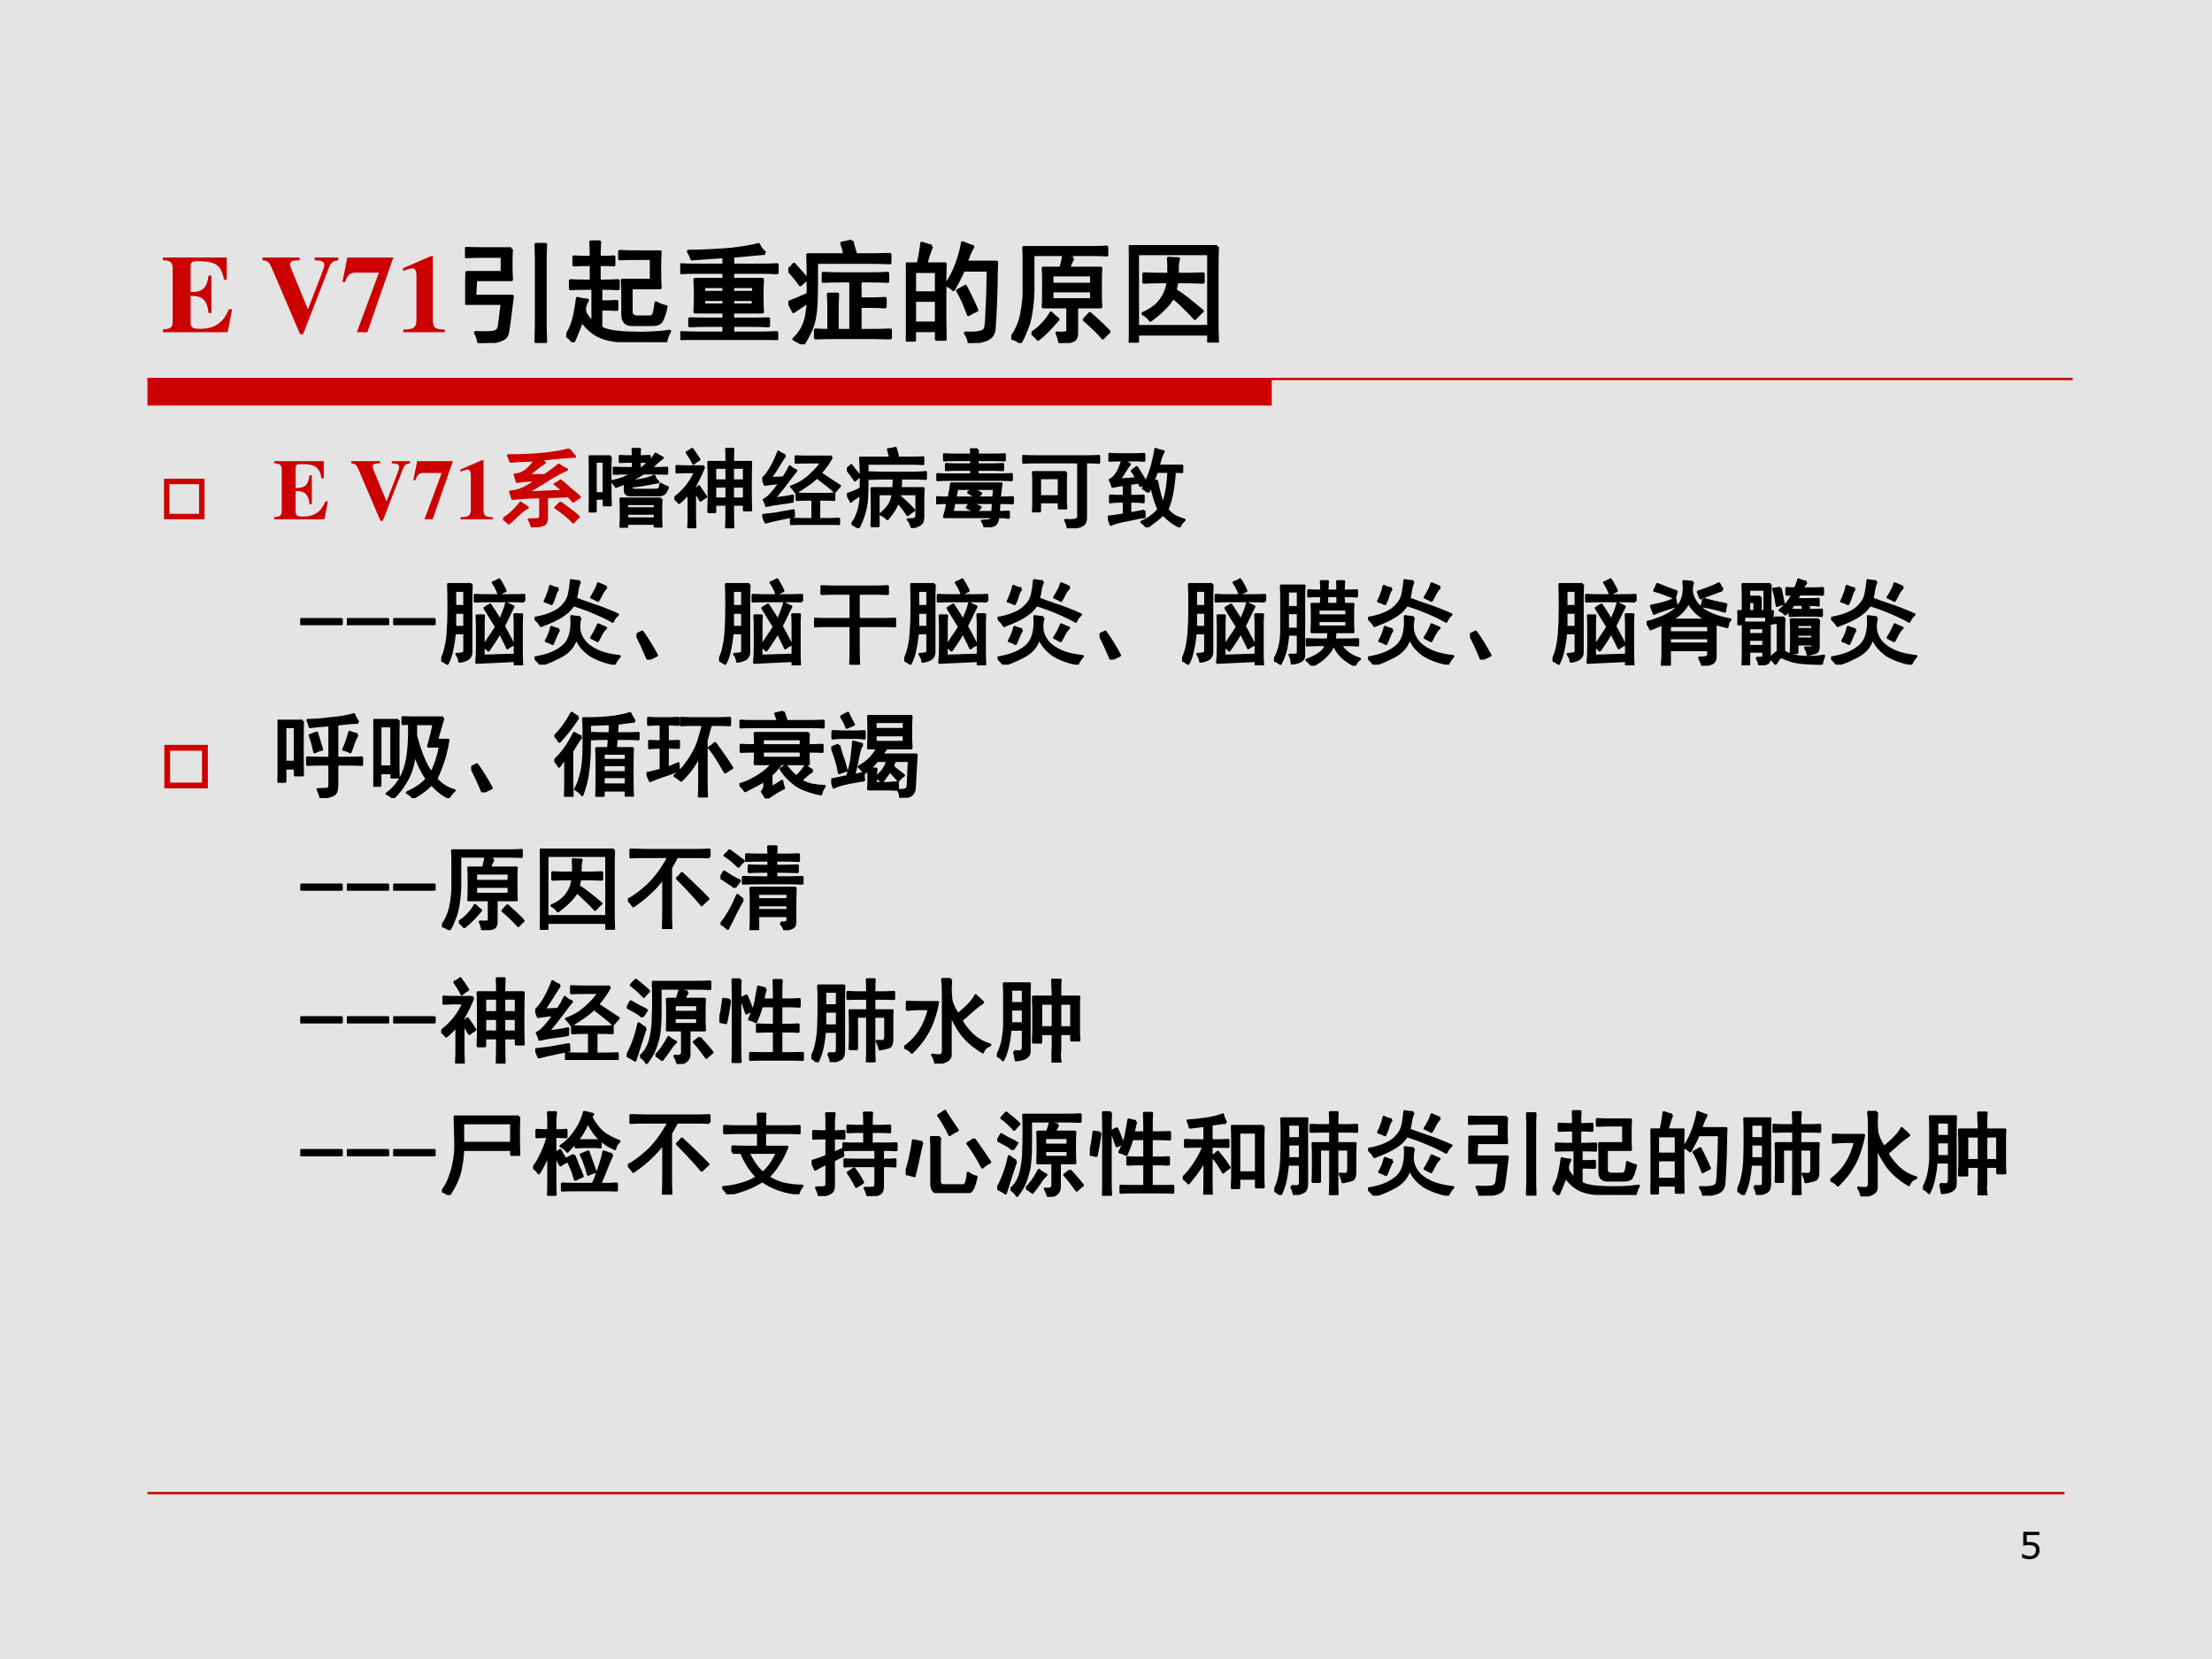 <?xml version="1.0" encoding="UTF-8" standalone="no"?>
<!DOCTYPE svg PUBLIC "-//W3C//DTD SVG 1.1//EN" "http://www.w3.org/Graphics/SVG/1.1/DTD/svg11.dtd">
<svg xmlns="http://www.w3.org/2000/svg" xmlns:xlink="http://www.w3.org/1999/xlink" version="1.1" width="720pt" height="540pt" viewBox="0 0 720 540">
<g enable-background="new">
<g>
<g id="Layer-1" data-name="Artifact">
<clipPath id="cp130">
<path transform="matrix(1,0,0,-1,0,540)" d="M 0 0 L 720 0 L 720 540 L 0 540 Z " fill-rule="evenodd"/>
</clipPath>
<g clip-path="url(#cp130)">
<path transform="matrix(1,0,0,-1,0,540)" d="M 0 0 L 720 0 L 720 540 L 0 540 Z " fill="#e4e4e4" fill-rule="evenodd"/>
</g>
</g>
<g id="Layer-1" data-name="Artifact">
<path transform="matrix(1,0,0,-1,0,540)" d="M 48 408 L 413.96 408 L 413.96 416.64 L 48 416.64 Z " fill="#cc0000" fill-rule="evenodd"/>
<path transform="matrix(1,0,0,-1,0,540)" stroke-width=".75" stroke-linecap="butt" stroke-linejoin="round" fill="none" stroke="#cc0000" d="M 48 416.64 L 674.64 416.64 "/>
</g>
<g id="Layer-1" data-name="Artifact">
<path transform="matrix(1,0,0,-1,0,540)" stroke-width=".75" stroke-linecap="butt" stroke-linejoin="round" fill="none" stroke="#cc0000" d="M 48 54 L 672 54 "/>
</g>
<g id="Layer-1" data-name="Span">
<clipPath id="cp131">
<path transform="matrix(1,0,0,-1,0,540)" d="M 0 0 L 720 0 L 720 540 L 0 540 Z " fill-rule="evenodd"/>
</clipPath>
<g clip-path="url(#cp131)">
<symbol id="font_84_26">
<path d="M 0 .651 C .067 .648 .086 .632 .088 .58 L .088 .096 C .086 .043 .072 .031 0 .025 L 0 0 L .585 0 L .625 .208 L .597 .208 C .566 .141 .546 .113 .51 .084 C .464 .047 .41 .031 .333 .031 C .268 .031 .25 .044 .25 .087 L .25 .329 C .359 .329 .4 .29 .412 .174 L .438 .174 L .438 .512 L .412 .512 C .397 .398 .358 .362 .25 .363 L .25 .595 C .25 .633 .263 .642 .315 .642 C .478 .642 .527 .608 .552 .475 L .577 .475 L .577 .676 L 0 .676 L 0 .651 Z "/>
</symbol>
<symbol id="font_84_1">
<path d="M -2147483500 -2147483500 Z "/>
</symbol>
<symbol id="font_84_37">
<path d="M .685 .694 L .472 .694 L .472 .669 C .542 .665 .558 .657 .558 .625 C .558 .609 .555 .597 .538 .554 L .411 .225 L .273 .559 C .254 .605 .25 .616 .25 .631 C .25 .654 .265 .665 .303 .667 C .308 .667 .321 .668 .336 .669 L .336 .694 L 0 .694 L 0 .669 C .05 .662 .059 .654 .084 .599 L .34 0 L .367 0 L .595 .587 C .619 .649 .633 .662 .685 .669 L .685 .694 Z "/>
</symbol>
<symbol id="font_84_18">
<path d="M .46 .676 L .044 .676 L 0 .454 L .025 .454 C .042 .516 .071 .54 .123 .539 L .33 .539 L .13 0 L .225 0 L .46 .676 Z "/>
</symbol>
<symbol id="font_84_12">
<path d="M .377 .024 C .287 .025 .269 .041 .269 .118 L .269 .688 L .252 .688 L 0 .579 L 0 .553 C .009 .556 .016 .559 .02 .561 C .047 .571 .072 .578 .085 .578 C .11 .578 .121 .556 .121 .509 L .121 .124 C .122 .043 .101 .025 .002 .024 L .002 0 L .377 0 L .377 .024 Z "/>
</symbol>
<use xlink:href="#font_84_26" transform="matrix(36,0,0,-36,53.04,108.14)" fill="#cc0000"/>
<use xlink:href="#font_84_1" transform="matrix(36,0,0,-36,77309400000,-77309400000)" fill="#cc0000"/>
<use xlink:href="#font_84_37" transform="matrix(36,0,0,-36,85.44,108.788)" fill="#cc0000"/>
<use xlink:href="#font_84_18" transform="matrix(36,0,0,-36,111.468,108.14)" fill="#cc0000"/>
<use xlink:href="#font_84_12" transform="matrix(36,0,0,-36,131.196,108.14)" fill="#cc0000"/>
</g>
</g>
<g id="Layer-1" data-name="P">
<clipPath id="cp133">
<path transform="matrix(1,0,0,-1,0,540)" d="M 0 0 L 720 0 L 720 540 L 0 540 Z " fill-rule="evenodd"/>
</clipPath>
<g clip-path="url(#cp133)">
<symbol id="font_86_154b">
<path d="M .418 .852 C .415 .802 .414 .755 .414 .711 C .414 .667 .415 .621 .418 .574 L .094 .574 L .086 .422 L .426 .422 C .402 .221 .387 .108 .379 .082 C .371 .056 .35 .038 .316 .027 C .285 .014 .221 .005 .125 0 C .122 .029 .112 .06 .094 .094 C .185 .091 .241 .092 .262 .098 C .285 .103 .301 .118 .309 .145 L .336 .359 L .004 .359 C .007 .401 .009 .443 .012 .484 C .014 .529 .016 .579 .016 .637 L .336 .637 L .336 .785 L .176 .785 C .116 .785 .057 .784 0 .781 L 0 .855 C .057 .853 .107 .852 .148 .852 L .418 .852 M .727 .891 C .724 .844 .723 .797 .723 .75 L .723 .191 C .723 .134 .724 .074 .727 .012 L .641 .012 C .643 .079 .645 .139 .645 .191 L .645 .754 C .645 .798 .643 .844 .641 .891 L .727 .891 Z "/>
</symbol>
<symbol id="font_86_43ad">
<path d="M 0 .059 C .021 .087 .036 .116 .047 .145 C .06 .176 .07 .211 .078 .25 C .086 .289 .094 .337 .102 .395 C .125 .387 .155 .382 .191 .379 C .16 .327 .156 .283 .18 .246 C .203 .212 .224 .188 .242 .172 L .242 .488 C .141 .488 .073 .487 .039 .484 L .039 .555 C .073 .552 .135 .551 .227 .551 L .227 .703 C .169 .703 .117 .702 .07 .699 L .07 .77 C .104 .767 .156 .766 .227 .766 C .227 .815 .225 .862 .223 .906 L .301 .906 C .298 .859 .297 .812 .297 .766 C .357 .766 .401 .767 .43 .77 L .43 .699 C .401 .702 .357 .703 .297 .703 L .297 .551 C .37 .551 .427 .552 .469 .555 L .469 .484 C .427 .487 .375 .488 .312 .488 L .312 .363 C .359 .363 .408 .365 .457 .367 L .457 .297 C .41 .299 .362 .301 .312 .301 L .312 .133 C .346 .104 .432 .087 .57 .082 C .711 .077 .832 .082 .934 .098 C .918 .072 .906 .04 .898 .004 C .776 .004 .674 .005 .594 .008 C .513 .008 .443 .014 .383 .027 C .326 .04 .279 .061 .242 .09 C .206 .116 .172 .151 .141 .195 C .115 .125 .089 .06 .062 0 C .042 .031 .021 .051 0 .059 M .902 .32 C .887 .255 .872 .212 .859 .191 C .846 .171 .82 .16 .781 .16 L .594 .16 C .539 .16 .512 .19 .512 .25 L .512 .438 C .512 .474 .51 .514 .508 .559 L .77 .559 L .77 .758 C .618 .758 .523 .757 .484 .754 L .484 .82 C .523 .818 .565 .816 .609 .816 L .848 .816 C .845 .777 .844 .723 .844 .652 C .844 .585 .845 .531 .848 .492 L .586 .492 L .586 .285 C .583 .246 .603 .227 .645 .227 L .754 .227 C .775 .227 .788 .236 .793 .254 C .801 .272 .807 .306 .812 .355 C .836 .34 .866 .328 .902 .32 Z "/>
</symbol>
<symbol id="font_86_4803">
<path d="M .766 .785 C .62 .772 .522 .763 .473 .758 L .473 .676 L .742 .676 C .779 .676 .823 .677 .875 .68 L .875 .609 C .823 .612 .779 .613 .742 .613 L .473 .613 L .473 .547 L .742 .547 C .74 .508 .738 .46 .738 .402 C .738 .345 .74 .296 .742 .254 L .473 .254 L .473 .188 L .648 .188 C .695 .188 .745 .189 .797 .191 L .797 .129 C .747 .132 .699 .133 .652 .133 L .473 .133 L .473 .062 L .727 .062 C .771 .062 .819 .064 .871 .066 L .871 0 C .819 .003 .772 .004 .73 .004 L .168 .004 C .116 .004 .062 .003 .008 0 L .008 .066 C .062 .064 .115 .062 .164 .062 L .395 .062 L .395 .133 L .258 .133 C .195 .133 .138 .132 .086 .129 L .086 .191 C .154 .189 .212 .188 .262 .188 L .395 .188 L .395 .254 L .133 .254 C .135 .319 .137 .368 .137 .402 C .137 .436 .135 .484 .133 .547 L .395 .547 L .395 .613 L .129 .613 C .092 .613 .049 .612 0 .609 L 0 .68 C .049 .677 .092 .676 .129 .676 L .395 .676 L .395 .754 C .342 .751 .246 .745 .105 .734 C .098 .758 .087 .78 .074 .801 C .22 .803 .349 .81 .461 .82 C .576 .833 .658 .848 .707 .863 C .717 .837 .737 .811 .766 .785 M .664 .43 L .664 .484 L .473 .484 L .473 .43 L .664 .43 M .395 .43 L .395 .484 L .211 .484 L .211 .43 L .395 .43 M .66 .316 L .66 .367 L .473 .367 L .473 .316 L .66 .316 M .395 .316 L .395 .367 L .211 .367 L .211 .316 L .395 .316 Z "/>
</symbol>
<symbol id="font_86_2bfd">
<path d="M .742 .637 C .792 .637 .844 .638 .898 .641 L .898 .57 C .846 .573 .794 .574 .742 .574 L .648 .574 L .648 .41 L .742 .41 C .776 .41 .82 .411 .875 .414 L .875 .34 C .823 .342 .779 .344 .742 .344 L .648 .344 L .648 .125 L .762 .125 C .809 .125 .862 .126 .922 .129 L .922 .059 C .859 .061 .807 .062 .766 .062 L .41 .062 C .361 .062 .306 .061 .246 .059 L .246 .129 C .283 .126 .323 .125 .367 .125 L .367 .336 C .367 .365 .366 .404 .363 .453 L .445 .453 C .443 .411 .441 .372 .441 .336 L .441 .125 L .566 .125 L .566 .574 L .457 .574 C .413 .574 .366 .573 .316 .57 L .316 .641 C .366 .638 .413 .637 .457 .637 L .742 .637 M .574 .934 C .585 .892 .596 .85 .609 .809 L .758 .809 C .799 .809 .853 .81 .918 .812 L .918 .738 C .853 .741 .799 .742 .758 .742 L .254 .742 L .254 .57 C .254 .505 .253 .438 .25 .367 C .247 .299 .238 .238 .223 .184 C .207 .132 .177 .07 .133 0 C .112 .016 .085 .031 .051 .047 C .082 .076 .108 .109 .129 .148 C .15 .19 .163 .232 .168 .273 C .176 .318 .18 .355 .18 .387 C .141 .361 .096 .331 .047 .297 C .034 .323 .02 .35 .004 .379 C .027 .387 .086 .411 .18 .453 L .18 .648 C .18 .706 .178 .759 .176 .809 L .512 .809 C .504 .848 .495 .883 .484 .914 C .513 .919 .543 .926 .574 .934 M .051 .723 C .09 .681 .129 .637 .168 .59 C .152 .579 .133 .562 .109 .539 C .076 .586 .039 .63 0 .672 C .021 .69 .038 .707 .051 .723 Z "/>
</symbol>
<symbol id="font_86_2cba">
<path d="M .234 .875 C .221 .852 .203 .798 .18 .715 L .355 .715 C .353 .671 .352 .615 .352 .547 L .352 .203 C .352 .164 .353 .108 .355 .035 L .277 .035 L .277 .113 L .078 .113 L .078 .027 L 0 .027 C .003 .111 .004 .163 .004 .184 L .004 .543 C .004 .613 .003 .671 0 .715 L .113 .715 C .126 .775 .137 .837 .145 .902 C .181 .889 .211 .88 .234 .875 M .816 .578 C .814 .419 .807 .268 .797 .125 C .792 .078 .767 .047 .723 .031 C .678 .016 .629 .005 .574 0 C .572 .029 .56 .059 .539 .09 C .591 .087 .632 .089 .66 .094 C .691 .099 .711 .111 .719 .129 C .727 .147 .732 .201 .734 .289 C .74 .378 .743 .501 .746 .66 L .52 .66 C .499 .611 .469 .552 .43 .484 C .411 .503 .389 .517 .363 .527 C .387 .559 .409 .596 .43 .641 C .451 .685 .469 .733 .484 .785 C .5 .837 .509 .878 .512 .906 C .548 .891 .579 .879 .605 .871 C .592 .85 .581 .827 .57 .801 C .562 .777 .553 .754 .543 .73 L .82 .73 C .818 .676 .816 .625 .816 .578 M .277 .18 L .277 .387 L .078 .387 L .078 .18 L .277 .18 M .277 .453 L .277 .648 L .078 .648 L .078 .453 L .277 .453 M .586 .418 C .602 .387 .62 .346 .641 .297 C .622 .289 .598 .276 .566 .258 C .548 .307 .531 .349 .516 .383 C .5 .419 .484 .449 .469 .473 C .487 .483 .51 .496 .539 .512 L .586 .418 Z "/>
</symbol>
<symbol id="font_86_9d5">
<path d="M .559 .766 C .54 .74 .527 .71 .52 .676 L .809 .676 C .806 .652 .805 .616 .805 .566 L .805 .445 C .805 .404 .806 .365 .809 .328 L .59 .328 L .59 .09 C .59 .053 .578 .031 .555 .023 C .531 .013 .493 .005 .441 0 C .436 .031 .427 .061 .414 .09 C .464 .087 .492 .089 .5 .094 C .508 .096 .512 .107 .512 .125 L .512 .328 L .289 .328 C .292 .359 .293 .397 .293 .441 L .293 .57 C .293 .612 .292 .647 .289 .676 L .449 .676 C .465 .733 .473 .771 .473 .789 L .559 .766 M 0 .047 C .047 .109 .078 .18 .094 .258 C .109 .339 .117 .405 .117 .457 L .117 .742 C .117 .797 .116 .837 .113 .863 L .742 .863 C .799 .863 .84 .865 .863 .867 L .863 .797 C .842 .799 .802 .801 .742 .801 L .195 .801 L .195 .469 C .193 .393 .186 .327 .176 .27 C .168 .215 .154 .164 .133 .117 C .115 .07 .098 .034 .082 .008 C .056 .026 .029 .039 0 .047 M .727 .531 L .727 .617 L .367 .617 L .367 .531 L .727 .531 M .727 .391 L .727 .473 L .367 .473 L .367 .391 L .727 .391 M .188 .09 C .221 .111 .253 .137 .281 .168 C .312 .199 .339 .233 .359 .27 C .383 .246 .404 .228 .422 .215 C .352 .132 .292 .072 .242 .035 C .227 .053 .208 .072 .188 .09 M .711 .266 C .802 .185 .859 .13 .883 .102 C .865 .086 .846 .068 .828 .047 C .794 .089 .738 .143 .66 .211 C .678 .232 .695 .25 .711 .266 Z "/>
</symbol>
<symbol id="font_86_d16">
<path d="M .801 .867 C .798 .802 .797 .732 .797 .656 L .797 .227 C .797 .159 .798 .086 .801 .008 L .723 .008 L .723 .078 L .078 .078 L .078 0 L 0 0 C .003 .073 .004 .148 .004 .227 L .004 .656 C .004 .727 .003 .797 0 .867 L .801 .867 M .723 .145 L .723 .805 L .078 .805 L .078 .145 L .723 .145 M .363 .617 C .363 .682 .362 .73 .359 .762 C .388 .759 .418 .758 .449 .758 C .441 .729 .438 .703 .438 .68 L .438 .617 L .527 .617 C .569 .617 .617 .618 .672 .621 L .672 .547 C .617 .549 .569 .551 .527 .551 L .434 .551 C .431 .533 .426 .507 .418 .473 C .449 .454 .483 .431 .52 .402 C .556 .374 .604 .335 .664 .285 C .643 .267 .621 .245 .598 .219 C .572 .25 .539 .284 .5 .32 C .464 .357 .43 .387 .398 .41 C .38 .376 .354 .342 .32 .309 C .286 .275 .245 .24 .195 .203 C .18 .227 .158 .246 .129 .262 C .204 .296 .259 .337 .293 .387 C .329 .436 .35 .491 .355 .551 L .285 .551 C .238 .551 .189 .549 .137 .547 L .137 .621 C .189 .618 .237 .617 .281 .617 L .363 .617 Z "/>
</symbol>
<use xlink:href="#font_86_154b" transform="matrix(36,0,0,-36,151.4,111.656)"/>
<use xlink:href="#font_86_43ad" transform="matrix(36,0,0,-36,184.31,111.374)"/>
<use xlink:href="#font_86_4803" transform="matrix(36,0,0,-36,221.438,110.671)"/>
<use xlink:href="#font_86_2bfd" transform="matrix(36,0,0,-36,256.598,112.078)"/>
<use xlink:href="#font_86_2cba" transform="matrix(36,0,0,-36,294.851,111.656)"/>
<use xlink:href="#font_86_9d5" transform="matrix(36,0,0,-36,329.167,111.656)"/>
<use xlink:href="#font_86_d16" transform="matrix(36,0,0,-36,367.42,111.515)"/>
<use xlink:href="#font_86_154b" stroke-width=".029" stroke-linecap="butt" stroke-linejoin="round" transform="matrix(36,0,0,-36,151.4,111.656)" fill="none" stroke="#000000"/>
<use xlink:href="#font_86_43ad" stroke-width=".029" stroke-linecap="butt" stroke-linejoin="round" transform="matrix(36,0,0,-36,184.31,111.374)" fill="none" stroke="#000000"/>
<use xlink:href="#font_86_4803" stroke-width=".029" stroke-linecap="butt" stroke-linejoin="round" transform="matrix(36,0,0,-36,221.438,110.671)" fill="none" stroke="#000000"/>
<use xlink:href="#font_86_2bfd" stroke-width=".029" stroke-linecap="butt" stroke-linejoin="round" transform="matrix(36,0,0,-36,256.598,112.078)" fill="none" stroke="#000000"/>
<use xlink:href="#font_86_2cba" stroke-width=".029" stroke-linecap="butt" stroke-linejoin="round" transform="matrix(36,0,0,-36,294.851,111.656)" fill="none" stroke="#000000"/>
<use xlink:href="#font_86_9d5" stroke-width=".029" stroke-linecap="butt" stroke-linejoin="round" transform="matrix(36,0,0,-36,329.167,111.656)" fill="none" stroke="#000000"/>
<use xlink:href="#font_86_d16" stroke-width=".029" stroke-linecap="butt" stroke-linejoin="round" transform="matrix(36,0,0,-36,367.42,111.515)" fill="none" stroke="#000000"/>
</g>
</g>
<g id="Layer-1" data-name="Span">
<clipPath id="cp135">
<path transform="matrix(1,0,0,-1,0,540)" d="M 0 0 L 720 0 L 720 540 L 0 540 Z " fill-rule="evenodd"/>
</clipPath>
<g clip-path="url(#cp135)">
<symbol id="font_88_86">
<path d="M .096 .096 L .626 .096 L .626 .626 L .096 .626 L .096 .096 M 0 0 L 0 .723 L .723 .723 L .723 0 L 0 0 Z "/>
</symbol>
<use xlink:href="#font_88_86" transform="matrix(18.24,0,0,-18.24,53.381,169.01)" fill="#cc0000"/>
</g>
</g>
<g id="Layer-1" data-name="Span">
<clipPath id="cp137">
<path transform="matrix(1,0,0,-1,0,540)" d="M 0 0 L 720 0 L 720 540 L 0 540 Z " fill-rule="evenodd"/>
</clipPath>
<g clip-path="url(#cp137)">
<use xlink:href="#font_84_26" transform="matrix(27.96,0,0,-27.96,89.247,169.01)" fill="#cc0000"/>
<use xlink:href="#font_84_1" transform="matrix(27.96,0,0,-27.96,60043638000,-60043638000)" fill="#cc0000"/>
<use xlink:href="#font_84_37" transform="matrix(27.96,0,0,-27.96,114.327,169.513)" fill="#cc0000"/>
<use xlink:href="#font_84_18" transform="matrix(27.96,0,0,-27.96,134.543,169.01)" fill="#cc0000"/>
<use xlink:href="#font_84_12" transform="matrix(27.96,0,0,-27.96,149.865,169.01)" fill="#cc0000"/>
</g>
</g>
<g id="Layer-1" data-name="P">
<clipPath id="cp138">
<path transform="matrix(1,0,0,-1,0,540)" d="M 0 0 L 720 0 L 720 540 L 0 540 Z " fill-rule="evenodd"/>
</clipPath>
<g clip-path="url(#cp138)">
<symbol id="font_86_3331">
<path d="M .77 .906 C .785 .88 .807 .853 .836 .824 C .758 .822 .69 .816 .633 .809 C .578 .803 .51 .797 .43 .789 C .443 .776 .461 .764 .484 .754 C .451 .733 .417 .708 .383 .68 C .352 .654 .32 .629 .289 .605 L .484 .605 C .549 .65 .604 .69 .648 .727 C .674 .706 .706 .688 .742 .672 C .706 .656 .671 .639 .637 .621 C .603 .603 .547 .569 .469 .52 C .393 .473 .328 .434 .273 .402 C .427 .41 .57 .417 .703 .422 C .69 .435 .656 .462 .602 .504 C .628 .514 .65 .527 .668 .543 C .699 .52 .734 .49 .773 .453 C .815 .419 .854 .385 .891 .352 C .859 .333 .835 .316 .816 .301 C .796 .327 .776 .348 .758 .363 C .688 .361 .604 .357 .508 .352 L .508 .117 C .508 .068 .495 .039 .469 .031 C .445 .021 .401 .01 .336 0 C .331 .031 .319 .061 .301 .09 C .361 .09 .397 .091 .41 .094 C .426 .099 .434 .115 .434 .141 L .434 .352 C .275 .349 .167 .342 .109 .332 C .102 .358 .092 .385 .082 .414 C .139 .419 .19 .432 .234 .453 C .279 .474 .332 .505 .395 .547 C .335 .547 .289 .546 .258 .543 C .229 .54 .197 .536 .16 .531 C .152 .56 .145 .587 .137 .613 C .181 .613 .225 .63 .27 .664 C .314 .701 .348 .74 .371 .781 C .225 .776 .13 .771 .086 .766 C .078 .792 .069 .815 .059 .836 C .204 .836 .335 .841 .449 .852 C .564 .862 .671 .88 .77 .906 M .664 .289 C .695 .266 .732 .238 .773 .207 C .815 .178 .85 .15 .879 .121 C .858 .103 .837 .082 .816 .059 C .783 .095 .747 .128 .711 .156 C .674 .185 .641 .21 .609 .23 C .633 .249 .651 .268 .664 .289 M .285 .23 C .254 .215 .219 .189 .18 .152 C .143 .116 .105 .081 .066 .047 C .043 .07 .021 .087 0 .098 C .073 .142 .141 .204 .203 .285 C .227 .267 .254 .249 .285 .23 Z "/>
</symbol>
<use xlink:href="#font_86_3331" transform="matrix(27.96,0,0,-27.96,163.778,171.631)" fill="#cc0000"/>
<use xlink:href="#font_86_3331" stroke-width=".029" stroke-linecap="butt" stroke-linejoin="round" transform="matrix(27.96,0,0,-27.96,163.778,171.631)" fill="none" stroke="#cc0000"/>
</g>
</g>
<g id="Layer-1" data-name="P">
<clipPath id="cp139">
<path transform="matrix(1,0,0,-1,0,540)" d="M 0 0 L 720 0 L 720 540 L 0 540 Z " fill-rule="evenodd"/>
</clipPath>
<g clip-path="url(#cp139)">
<symbol id="font_86_c12">
<path d="M .516 .828 C .516 .849 .514 .878 .512 .914 L .594 .914 C .591 .88 .59 .852 .59 .828 C .605 .828 .645 .829 .707 .832 L .707 .77 L .715 .777 C .743 .806 .764 .833 .777 .859 C .806 .841 .833 .826 .859 .812 C .844 .802 .824 .786 .801 .766 C .777 .745 .75 .72 .719 .691 L .777 .691 C .822 .691 .866 .693 .91 .695 L .91 .629 C .866 .632 .822 .633 .777 .633 L .637 .633 C .6 .609 .555 .583 .5 .555 L .5 .539 C .62 .552 .707 .573 .762 .602 C .77 .573 .785 .549 .809 .531 C .78 .526 .74 .518 .688 .508 C .635 .497 .572 .488 .496 .48 L .496 .465 C .496 .447 .512 .438 .543 .438 L .75 .438 C .781 .438 .802 .44 .812 .445 C .826 .453 .833 .474 .836 .508 C .862 .492 .889 .479 .918 .469 C .908 .438 .895 .414 .879 .398 C .866 .385 .841 .379 .805 .379 L .484 .379 C .445 .379 .424 .396 .422 .43 L .422 .52 C .391 .504 .355 .49 .316 .477 C .306 .497 .29 .518 .27 .539 C .319 .549 .365 .562 .406 .578 C .448 .596 .486 .615 .52 .633 C .41 .633 .335 .632 .293 .629 L .293 .695 C .335 .693 .409 .691 .516 .691 L .516 .77 C .456 .77 .405 .768 .363 .766 L .363 .832 C .405 .829 .456 .828 .516 .828 M .844 .336 C .841 .292 .84 .238 .84 .176 C .84 .113 .841 .059 .844 .012 L .77 .012 L .77 .047 L .445 .047 L .445 0 L .371 0 C .374 .047 .375 .103 .375 .168 C .375 .236 .374 .292 .371 .336 L .844 .336 M .254 .828 C .251 .773 .25 .719 .25 .664 L .25 .418 C .25 .371 .251 .319 .254 .262 L .176 .262 L .176 .34 L .078 .34 L .078 .191 L 0 .191 C .003 .241 .004 .293 .004 .348 L .004 .664 C .004 .719 .003 .773 0 .828 L .254 .828 M .176 .398 L .176 .77 L .078 .77 L .078 .398 L .176 .398 M .77 .105 L .77 .164 L .445 .164 L .445 .105 L .77 .105 M .77 .223 L .77 .277 L .445 .277 L .445 .223 L .77 .223 M .703 .766 C .643 .768 .605 .77 .59 .77 L .59 .691 L .617 .691 C .648 .715 .677 .74 .703 .766 Z "/>
</symbol>
<symbol id="font_86_2f94">
<path d="M .609 .77 C .609 .837 .608 .888 .605 .922 L .684 .922 C .681 .878 .68 .827 .68 .77 L .891 .77 C .888 .704 .887 .609 .887 .484 C .887 .362 .888 .271 .891 .211 L .812 .211 L .812 .277 L .68 .277 C .68 .158 .681 .065 .684 0 L .605 0 C .608 .068 .609 .16 .609 .277 L .473 .277 L .473 .191 L .398 .191 C .401 .259 .402 .355 .402 .48 C .402 .605 .401 .702 .398 .77 L .609 .77 M .344 .719 C .339 .698 .326 .665 .305 .621 C .284 .577 .262 .534 .238 .492 L .238 .445 C .254 .458 .27 .473 .285 .488 C .311 .452 .339 .411 .367 .367 C .344 .354 .323 .34 .305 .324 C .294 .342 .272 .38 .238 .438 L .238 .133 C .238 .099 .24 .057 .242 .008 L .164 .008 C .167 .057 .168 .098 .168 .129 L .168 .41 C .147 .382 .109 .344 .055 .297 C .039 .315 .021 .333 0 .352 C .055 .393 .103 .44 .145 .492 C .186 .544 .219 .599 .242 .656 L .145 .656 C .108 .656 .069 .655 .027 .652 L .027 .723 C .066 .72 .104 .719 .141 .719 L .344 .719 M .609 .555 L .609 .707 L .473 .707 L .473 .555 L .609 .555 M .812 .555 L .812 .707 L .68 .707 L .68 .555 L .812 .555 M .609 .344 L .609 .488 L .473 .488 L .473 .344 L .609 .344 M .812 .344 L .812 .488 L .68 .488 L .68 .344 L .812 .344 M .207 .922 C .23 .891 .258 .85 .289 .801 C .268 .79 .246 .775 .223 .754 C .204 .793 .178 .836 .145 .883 C .171 .896 .191 .909 .207 .922 Z "/>
</symbol>
<symbol id="font_86_3505">
<path d="M .266 .809 C .25 .788 .23 .758 .207 .719 C .184 .68 .146 .621 .094 .543 C .112 .543 .163 .546 .246 .551 C .275 .592 .299 .635 .32 .68 C .341 .659 .366 .643 .395 .633 C .368 .602 .337 .561 .301 .512 C .264 .462 .21 .393 .137 .305 C .238 .318 .311 .329 .355 .34 C .353 .324 .352 .302 .352 .273 C .328 .268 .285 .262 .223 .254 C .16 .246 .102 .236 .047 .223 C .044 .241 .035 .264 .02 .293 C .048 .306 .077 .329 .105 .363 C .137 .397 .169 .439 .203 .488 C .174 .488 .143 .486 .109 .48 C .078 .478 .052 .474 .031 .469 C .026 .487 .016 .51 0 .539 C .029 .557 .061 .598 .098 .66 C .134 .723 .164 .786 .188 .852 C .206 .836 .232 .822 .266 .809 M .719 .359 C .76 .359 .799 .361 .836 .363 L .836 .293 C .802 .296 .764 .297 .723 .297 L .66 .297 L .66 .066 L .773 .066 C .81 .066 .849 .068 .891 .07 L .891 0 C .849 .003 .81 .004 .773 .004 L .469 .004 C .435 .004 .391 .003 .336 0 L .336 .07 C .391 .068 .435 .066 .469 .066 L .586 .066 L .586 .297 L .531 .297 C .487 .297 .444 .296 .402 .293 L .402 .363 C .444 .361 .487 .359 .531 .359 L .719 .359 M .809 .793 C .796 .767 .779 .738 .758 .707 C .737 .676 .71 .641 .676 .602 C .79 .526 .866 .477 .902 .453 C .882 .432 .862 .41 .844 .387 C .81 .421 .741 .477 .637 .555 C .603 .523 .568 .495 .531 .469 C .497 .445 .451 .415 .391 .379 C .375 .405 .357 .427 .336 .445 C .38 .461 .419 .479 .453 .5 C .49 .521 .531 .553 .578 .598 C .625 .642 .663 .686 .691 .73 L .523 .73 C .477 .73 .432 .729 .391 .727 L .391 .797 C .432 .794 .477 .793 .523 .793 L .809 .793 M .363 .168 C .363 .152 .365 .13 .367 .102 C .32 .094 .266 .083 .203 .07 C .143 .057 .089 .044 .039 .031 C .026 .062 .014 .09 .004 .113 C .077 .121 .132 .128 .168 .133 C .204 .141 .27 .152 .363 .168 Z "/>
</symbol>
<symbol id="font_86_2bfb">
<path d="M .789 .641 C .828 .641 .871 .643 .918 .648 L .918 .574 C .871 .577 .828 .578 .789 .578 L .629 .578 C .629 .542 .628 .503 .625 .461 L .891 .461 C .888 .406 .887 .357 .887 .312 L .887 .133 C .887 .091 .879 .064 .863 .051 C .848 .035 .812 .02 .758 .004 C .747 .046 .732 .077 .711 .098 C .747 .098 .773 .1 .789 .105 C .805 .111 .812 .129 .812 .16 L .812 .395 L .617 .395 L .613 .367 C .668 .323 .724 .27 .781 .207 C .755 .189 .73 .171 .707 .152 C .668 .212 .63 .262 .594 .301 C .583 .27 .569 .24 .551 .211 C .533 .182 .507 .147 .473 .105 C .449 .129 .422 .147 .391 .16 C .43 .191 .462 .225 .488 .262 C .514 .301 .53 .345 .535 .395 L .367 .395 L .367 .023 L .289 .023 C .292 .076 .293 .152 .293 .254 C .293 .355 .292 .424 .289 .461 L .543 .461 C .546 .497 .547 .536 .547 .578 L .441 .578 C .397 .578 .337 .577 .262 .574 L .262 .645 C .329 .642 .388 .641 .438 .641 L .789 .641 M .059 .047 C .09 .086 .115 .134 .133 .191 C .151 .249 .161 .314 .164 .387 C .104 .355 .065 .329 .047 .309 C .031 .34 .017 .367 .004 .391 C .03 .401 .057 .411 .086 .422 C .115 .435 .141 .448 .164 .461 L .164 .637 C .164 .694 .161 .754 .156 .816 L .504 .816 C .501 .845 .493 .878 .48 .914 C .512 .917 .54 .922 .566 .93 C .579 .893 .589 .855 .594 .816 L .785 .816 C .816 .816 .85 .818 .887 .82 L .887 .746 C .84 .749 .806 .75 .785 .75 L .238 .75 C .238 .549 .237 .421 .234 .363 C .232 .309 .223 .25 .207 .188 C .191 .128 .167 .065 .133 0 C .112 .021 .087 .036 .059 .047 M .051 .73 C .079 .691 .113 .648 .152 .602 C .137 .594 .117 .578 .094 .555 C .065 .599 .034 .642 0 .684 C .021 .699 .038 .715 .051 .73 Z "/>
</symbol>
<symbol id="font_86_2208">
<path d="M .09 .285 C .074 .285 .044 .284 0 .281 L 0 .348 C .044 .345 .074 .344 .09 .344 L .148 .344 C .164 .417 .173 .471 .176 .508 L .758 .508 C .75 .448 .743 .393 .738 .344 L .793 .344 C .811 .344 .844 .345 .891 .348 L .891 .281 C .844 .284 .811 .285 .793 .285 L .734 .285 C .732 .257 .729 .22 .727 .176 C .763 .176 .802 .177 .844 .18 L .844 .113 C .807 .118 .767 .121 .723 .121 C .715 .072 .702 .042 .684 .031 C .665 .018 .626 .008 .566 0 C .564 .023 .553 .048 .535 .074 C .577 .074 .605 .077 .621 .082 C .637 .085 .646 .098 .648 .121 L .094 .121 C .109 .171 .122 .225 .133 .285 L .09 .285 M .484 .906 C .482 .88 .48 .859 .48 .844 L .688 .844 C .714 .844 .75 .845 .797 .848 L .797 .781 C .75 .784 .714 .785 .688 .785 L .48 .785 L .48 .73 L .645 .73 C .689 .73 .733 .732 .777 .734 L .777 .668 C .73 .671 .686 .672 .645 .672 L .48 .672 L .48 .613 L .738 .613 C .783 .613 .829 .615 .879 .617 L .879 .551 C .829 .553 .783 .555 .738 .555 L .148 .555 C .099 .555 .055 .553 .016 .551 L .016 .617 C .057 .615 .102 .613 .148 .613 L .41 .613 L .41 .672 L .234 .672 C .201 .672 .161 .671 .117 .668 L .117 .734 C .161 .732 .201 .73 .234 .73 L .41 .73 L .41 .785 L .195 .785 C .172 .785 .138 .784 .094 .781 L .094 .848 C .138 .845 .172 .844 .195 .844 L .41 .844 C .41 .859 .409 .88 .406 .906 L .484 .906 M .461 .176 C .443 .189 .409 .207 .359 .23 L .398 .285 L .211 .285 L .188 .176 L .461 .176 M .656 .176 L .664 .285 L .406 .285 C .422 .28 .438 .272 .453 .262 C .469 .254 .49 .245 .516 .234 C .492 .208 .477 .189 .469 .176 L .656 .176 M .426 .449 C .454 .431 .487 .413 .523 .395 L .473 .344 L .668 .344 L .676 .449 L .426 .449 M .465 .344 C .444 .362 .414 .383 .375 .406 C .391 .419 .406 .434 .422 .449 L .242 .449 L .223 .344 L .465 .344 Z "/>
</symbol>
<symbol id="font_86_a25">
<path d="M .508 .652 C .505 .618 .504 .581 .504 .539 L .504 .348 C .504 .303 .505 .266 .508 .234 L .426 .234 L .426 .305 L .203 .305 L .203 .199 L .125 .199 C .128 .217 .129 .247 .129 .289 L .129 .539 C .129 .581 .128 .618 .125 .652 L .508 .652 M .758 .836 C .799 .836 .844 .837 .891 .84 L .891 .766 C .849 .768 .806 .77 .762 .77 L .738 .77 L .738 .125 C .738 .078 .724 .048 .695 .035 C .669 .02 .615 .008 .531 0 C .526 .034 .516 .065 .5 .094 C .555 .091 .594 .092 .617 .098 C .641 .103 .652 .117 .652 .141 L .652 .77 L .184 .77 C .116 .77 .055 .768 0 .766 L 0 .84 C .055 .837 .115 .836 .18 .836 L .758 .836 M .426 .371 L .426 .586 L .203 .586 L .203 .371 L .426 .371 Z "/>
</symbol>
<symbol id="font_86_382a">
<path d="M .473 .41 C .449 .428 .428 .443 .41 .453 C .431 .495 .448 .533 .461 .566 C .477 .603 .49 .638 .5 .672 C .513 .708 .523 .746 .531 .785 C .542 .827 .549 .868 .555 .91 C .586 .897 .617 .888 .648 .883 C .628 .852 .608 .796 .59 .715 L .863 .715 L .863 .645 C .829 .647 .801 .648 .777 .648 C .764 .451 .736 .305 .691 .211 C .71 .182 .737 .156 .773 .133 C .812 .112 .852 .096 .891 .086 C .878 .073 .865 .059 .852 .043 C .841 .027 .836 .016 .836 .008 C .797 .026 .759 .049 .723 .078 C .689 .104 .663 .129 .645 .152 C .6 .111 .564 .081 .535 .062 C .509 .042 .482 .021 .453 0 C .443 .018 .422 .039 .391 .062 C .43 .078 .469 .1 .508 .129 C .549 .16 .577 .188 .59 .211 C .553 .292 .526 .383 .508 .484 C .495 .464 .483 .439 .473 .41 M .426 .191 C .423 .171 .423 .147 .426 .121 C .376 .116 .333 .108 .297 .098 C .26 .09 .214 .081 .156 .07 C .102 .057 .061 .044 .035 .031 C .02 .073 .008 .103 0 .121 C .055 .126 .117 .135 .188 .148 L .188 .301 L .137 .301 C .098 .301 .061 .298 .027 .293 L .027 .367 C .064 .365 .1 .363 .137 .363 L .188 .363 L .188 .496 C .141 .491 .096 .483 .055 .473 C .047 .504 .036 .53 .023 .551 C .06 .566 .091 .599 .117 .648 C .143 .698 .16 .742 .168 .781 L .133 .781 C .099 .781 .061 .78 .02 .777 L .02 .852 C .066 .849 .103 .848 .129 .848 L .316 .848 C .353 .848 .388 .849 .422 .852 L .422 .777 C .383 .78 .352 .781 .328 .781 L .184 .781 C .204 .766 .228 .75 .254 .734 C .233 .708 .214 .68 .195 .648 C .177 .617 .155 .586 .129 .555 C .23 .56 .299 .565 .336 .57 C .312 .612 .294 .641 .281 .656 C .299 .672 .318 .686 .336 .699 C .393 .611 .428 .552 .441 .523 C .418 .503 .397 .49 .379 .484 C .371 .5 .366 .513 .363 .523 L .258 .508 L .258 .363 L .316 .363 C .35 .363 .383 .365 .414 .367 L .414 .293 C .38 .298 .349 .301 .32 .301 L .258 .301 L .258 .16 C .32 .171 .376 .181 .426 .191 M .523 .527 C .531 .533 .547 .536 .57 .539 C .594 .417 .617 .328 .641 .273 C .677 .359 .699 .484 .707 .648 L .57 .648 C .562 .628 .547 .587 .523 .527 Z "/>
</symbol>
<use xlink:href="#font_86_c12" transform="matrix(27.96,0,0,-27.96,191.651,171.74)"/>
<use xlink:href="#font_86_2f94" transform="matrix(27.96,0,0,-27.96,219.507,171.959)"/>
<use xlink:href="#font_86_3505" transform="matrix(27.96,0,0,-27.96,248.127,170.867)"/>
<use xlink:href="#font_86_2bfb" transform="matrix(27.96,0,0,-27.96,275.656,171.85)"/>
<use xlink:href="#font_86_2208" transform="matrix(27.96,0,0,-27.96,304.713,171.631)"/>
<use xlink:href="#font_86_a25" transform="matrix(27.96,0,0,-27.96,332.787,171.959)"/>
<use xlink:href="#font_86_382a" transform="matrix(27.96,0,0,-27.96,360.613,171.631)"/>
<use xlink:href="#font_86_c12" stroke-width=".029" stroke-linecap="butt" stroke-linejoin="round" transform="matrix(27.96,0,0,-27.96,191.651,171.74)" fill="none" stroke="#000000"/>
<use xlink:href="#font_86_2f94" stroke-width=".029" stroke-linecap="butt" stroke-linejoin="round" transform="matrix(27.96,0,0,-27.96,219.507,171.959)" fill="none" stroke="#000000"/>
<use xlink:href="#font_86_3505" stroke-width=".029" stroke-linecap="butt" stroke-linejoin="round" transform="matrix(27.96,0,0,-27.96,248.127,170.867)" fill="none" stroke="#000000"/>
<use xlink:href="#font_86_2bfb" stroke-width=".029" stroke-linecap="butt" stroke-linejoin="round" transform="matrix(27.96,0,0,-27.96,275.656,171.85)" fill="none" stroke="#000000"/>
<use xlink:href="#font_86_2208" stroke-width=".029" stroke-linecap="butt" stroke-linejoin="round" transform="matrix(27.96,0,0,-27.96,304.713,171.631)" fill="none" stroke="#000000"/>
<use xlink:href="#font_86_a25" stroke-width=".029" stroke-linecap="butt" stroke-linejoin="round" transform="matrix(27.96,0,0,-27.96,332.787,171.959)" fill="none" stroke="#000000"/>
<use xlink:href="#font_86_382a" stroke-width=".029" stroke-linecap="butt" stroke-linejoin="round" transform="matrix(27.96,0,0,-27.96,360.613,171.631)" fill="none" stroke="#000000"/>
</g>
</g>
<g id="Layer-1" data-name="Span">
<clipPath id="cp140">
<path transform="matrix(1,0,0,-1,0,540)" d="M 0 0 L 720 0 L 720 540 L 0 540 Z " fill-rule="evenodd"/>
</clipPath>
<g clip-path="url(#cp140)">
<symbol id="font_8d_10">
<path d="M .445 0 L 0 0 L 0 .062 L .445 .062 L .445 0 Z "/>
</symbol>
<use xlink:href="#font_8d_10" transform="matrix(30,0,0,-30,97.786,203.449)"/>
<use xlink:href="#font_8d_10" transform="matrix(30,0,0,-30,112.906,203.449)"/>
<use xlink:href="#font_8d_10" transform="matrix(30,0,0,-30,128.026,203.449)"/>
<use xlink:href="#font_8d_10" stroke-width=".029" stroke-linecap="butt" stroke-linejoin="round" transform="matrix(30,0,0,-30,97.786,203.449)" fill="none" stroke="#000000"/>
<use xlink:href="#font_8d_10" stroke-width=".029" stroke-linecap="butt" stroke-linejoin="round" transform="matrix(30,0,0,-30,112.906,203.449)" fill="none" stroke="#000000"/>
<use xlink:href="#font_8d_10" stroke-width=".029" stroke-linecap="butt" stroke-linejoin="round" transform="matrix(30,0,0,-30,128.026,203.449)" fill="none" stroke="#000000"/>
</g>
</g>
<g id="Layer-1" data-name="P">
<clipPath id="cp142">
<path transform="matrix(1,0,0,-1,0,540)" d="M 0 0 L 720 0 L 720 540 L 0 540 Z " fill-rule="evenodd"/>
</clipPath>
<g clip-path="url(#cp142)">
<symbol id="font_86_3747">
<path d="M .328 .879 C .326 .832 .324 .784 .324 .734 L .324 .141 C .324 .086 .283 .053 .199 .043 C .199 .066 .189 .092 .168 .121 C .225 .121 .254 .132 .254 .152 L .254 .352 L .145 .352 C .139 .289 .13 .229 .117 .172 C .107 .115 .09 .064 .066 .02 C .046 .035 .023 .048 0 .059 C .021 .092 .038 .139 .051 .199 C .064 .259 .072 .318 .074 .375 C .079 .432 .082 .514 .082 .621 C .082 .73 .081 .816 .078 .879 L .328 .879 M .801 .113 L .801 .434 C .801 .486 .799 .525 .797 .551 L .875 .551 C .872 .52 .871 .48 .871 .434 L .871 .156 C .871 .112 .872 .06 .875 0 L .801 0 L .801 .051 L .383 .031 C .388 .076 .391 .13 .391 .195 L .391 .426 C .391 .467 .389 .505 .387 .539 L .461 .539 C .458 .505 .457 .467 .457 .426 L .457 .102 L .801 .113 M .461 .211 C .482 .24 .504 .272 .527 .309 C .553 .345 .577 .382 .598 .418 C .577 .452 .556 .486 .535 .52 C .514 .556 .493 .59 .473 .621 C .488 .632 .508 .643 .531 .656 C .544 .635 .561 .609 .582 .578 C .603 .547 .621 .516 .637 .484 C .652 .518 .667 .552 .68 .586 C .693 .62 .702 .648 .707 .672 C .728 .661 .753 .65 .781 .637 C .763 .603 .747 .572 .734 .543 C .721 .514 .702 .475 .676 .426 C .697 .389 .714 .358 .727 .332 C .742 .306 .76 .271 .781 .227 C .753 .214 .732 .201 .719 .188 C .706 .219 .691 .249 .676 .277 C .663 .306 .65 .332 .637 .355 C .626 .337 .609 .31 .586 .273 C .565 .24 .54 .203 .512 .164 C .499 .18 .482 .195 .461 .211 M .898 .695 C .865 .698 .826 .699 .781 .699 L .484 .699 C .445 .699 .406 .698 .367 .695 L .367 .762 C .406 .759 .444 .758 .48 .758 L .781 .758 C .826 .758 .865 .759 .898 .762 L .898 .695 M .254 .641 L .254 .812 L .148 .812 L .148 .641 L .254 .641 M .254 .414 L .254 .574 L .148 .574 L .148 .414 L .254 .414 M .625 .773 C .609 .82 .589 .862 .562 .898 C .586 .906 .608 .917 .629 .93 C .655 .891 .677 .85 .695 .809 C .669 .798 .646 .786 .625 .773 Z "/>
</symbol>
<symbol id="font_86_26c4">
<path d="M .496 .512 C .48 .457 .478 .405 .488 .355 C .501 .306 .527 .262 .566 .223 C .608 .186 .659 .156 .719 .133 C .779 .112 .846 .098 .922 .09 C .898 .064 .88 .036 .867 .008 C .792 .023 .732 .042 .688 .062 C .643 .081 .608 .1 .582 .121 C .556 .142 .533 .164 .512 .188 C .491 .214 .471 .247 .453 .289 C .443 .26 .43 .233 .414 .207 C .398 .181 .376 .156 .348 .133 C .319 .109 .281 .087 .234 .066 C .19 .043 .135 .021 .07 0 C .052 .023 .029 .048 0 .074 C .078 .087 .145 .105 .199 .129 C .254 .155 .297 .184 .328 .215 C .359 .249 .38 .29 .391 .34 C .404 .392 .408 .453 .402 .523 C .434 .518 .465 .514 .496 .512 M .492 .902 C .479 .874 .47 .845 .465 .816 C .462 .79 .456 .757 .445 .715 C .492 .697 .555 .674 .633 .648 C .714 .622 .803 .587 .902 .543 C .879 .525 .861 .5 .848 .469 C .788 .503 .724 .534 .656 .562 C .591 .591 .513 .62 .422 .648 C .404 .622 .384 .599 .363 .578 C .342 .56 .318 .542 .289 .523 C .263 .508 .234 .492 .203 .477 C .174 .464 .13 .445 .07 .422 C .057 .448 .034 .475 0 .504 C .076 .517 .139 .535 .191 .559 C .243 .582 .284 .611 .312 .645 C .344 .678 .365 .716 .375 .758 C .385 .802 .393 .854 .398 .914 C .432 .906 .464 .902 .492 .902 M .781 .84 C .763 .824 .746 .802 .73 .773 C .717 .745 .703 .719 .688 .695 C .667 .708 .643 .72 .617 .73 C .633 .754 .646 .776 .656 .797 C .669 .818 .681 .845 .691 .879 C .72 .866 .75 .853 .781 .84 M .258 .824 C .242 .809 .229 .784 .219 .75 C .211 .719 .199 .689 .184 .66 C .163 .671 .139 .68 .113 .688 C .126 .714 .137 .738 .145 .762 C .155 .785 .164 .815 .172 .852 C .195 .839 .224 .829 .258 .824 M .266 .379 C .253 .361 .241 .337 .23 .309 C .22 .283 .208 .255 .195 .227 C .174 .24 .151 .25 .125 .258 C .138 .279 .15 .302 .16 .328 C .171 .354 .178 .38 .184 .406 C .207 .396 .234 .387 .266 .379 M .773 .398 C .758 .385 .743 .367 .73 .344 C .717 .32 .702 .292 .684 .258 C .655 .273 .633 .285 .617 .293 C .633 .316 .646 .339 .656 .359 C .669 .383 .681 .408 .691 .434 C .717 .421 .745 .409 .773 .398 Z "/>
</symbol>
<symbol id="font_86_23d">
<path d="M .125 0 C .083 .102 .042 .191 0 .27 L .062 .301 C .115 .228 .167 .143 .219 .047 L .125 0 Z "/>
</symbol>
<symbol id="font_86_14a8">
<path d="M .66 .844 C .704 .844 .75 .845 .797 .848 L .797 .77 C .75 .772 .704 .773 .66 .773 L .48 .773 L .48 .492 L .754 .492 C .803 .492 .844 .493 .875 .496 L .875 .418 C .844 .421 .803 .422 .754 .422 L .48 .422 L .48 .148 C .48 .107 .482 .057 .484 0 L .395 0 C .397 .055 .398 .104 .398 .148 L .398 .422 L .129 .422 C .082 .422 .039 .421 0 .418 L 0 .496 C .039 .493 .082 .492 .129 .492 L .398 .492 L .398 .773 L .238 .773 C .189 .773 .137 .772 .082 .77 L .082 .848 C .137 .845 .182 .844 .219 .844 L .66 .844 Z "/>
</symbol>
<symbol id="font_86_37d2">
<path d="M .855 .48 C .855 .439 .857 .401 .859 .367 L .664 .367 C .661 .341 .659 .312 .656 .281 L .785 .281 C .832 .281 .874 .283 .91 .285 L .91 .223 C .874 .225 .832 .227 .785 .227 L .723 .227 C .743 .19 .773 .158 .812 .129 C .852 .103 .891 .085 .93 .074 C .906 .056 .888 .033 .875 .004 C .807 .04 .757 .077 .723 .113 C .689 .152 .665 .19 .652 .227 L .645 .227 C .626 .18 .599 .139 .562 .105 C .529 .069 .479 .034 .414 0 C .398 .023 .379 .044 .355 .062 C .418 .086 .465 .109 .496 .133 C .53 .156 .555 .188 .57 .227 L .496 .227 C .449 .227 .404 .225 .359 .223 L .359 .285 C .404 .283 .449 .281 .496 .281 L .586 .281 C .591 .312 .594 .341 .594 .367 L .41 .367 C .413 .414 .414 .453 .414 .484 L .414 .559 C .414 .6 .413 .637 .41 .668 L .859 .668 C .857 .645 .855 .609 .855 .562 L .855 .48 M 0 .062 C .029 .104 .049 .152 .062 .207 C .076 .262 .082 .319 .082 .379 L .082 .734 C .082 .781 .081 .826 .078 .867 L .328 .867 C .326 .828 .324 .781 .324 .727 L .324 .105 C .322 .061 .279 .035 .195 .027 C .195 .056 .188 .086 .172 .117 C .234 .112 .264 .118 .262 .137 L .262 .34 L .152 .34 C .15 .306 .143 .259 .133 .199 C .122 .142 .102 .083 .07 .023 C .049 .039 .026 .052 0 .062 M .516 .723 L .516 .758 L .473 .758 C .439 .758 .406 .757 .375 .754 L .375 .816 C .406 .814 .44 .812 .477 .812 L .516 .812 C .516 .857 .514 .891 .512 .914 L .582 .914 C .579 .891 .578 .857 .578 .812 L .691 .812 C .691 .857 .69 .891 .688 .914 L .758 .914 C .755 .896 .754 .862 .754 .812 L .809 .812 C .835 .812 .865 .814 .898 .816 L .898 .754 C .865 .757 .835 .758 .809 .758 L .754 .758 L .754 .711 L .758 .688 L .691 .688 L .691 .758 L .574 .758 L .574 .688 L .512 .688 L .516 .723 M .789 .543 L .789 .613 L .48 .613 L .48 .543 L .789 .543 M .789 .422 L .789 .488 L .48 .488 L .48 .422 L .789 .422 M .262 .633 L .262 .809 L .148 .809 L .148 .633 L .262 .633 M .262 .398 L .262 .574 L .148 .574 L .148 .398 L .262 .398 Z "/>
</symbol>
<symbol id="font_86_3740">
<path d="M .504 .906 C .486 .862 .483 .816 .496 .77 C .509 .725 .534 .684 .57 .645 C .607 .608 .654 .578 .711 .555 C .768 .531 .833 .513 .906 .5 C .896 .487 .888 .475 .883 .465 C .88 .454 .878 .44 .875 .422 C .818 .435 .775 .447 .746 .457 L .746 .102 C .746 .062 .733 .038 .707 .027 C .684 .017 .651 .008 .609 0 C .599 .031 .587 .06 .574 .086 C .639 .083 .672 .095 .672 .121 L .672 .172 L .25 .172 L .25 .008 L .168 .008 C .173 .049 .176 .091 .176 .133 L .176 .449 C .168 .449 .152 .444 .129 .434 C .105 .423 .077 .411 .043 .398 C .035 .422 .021 .445 0 .469 C .089 .492 .16 .518 .215 .547 C .272 .576 .314 .607 .34 .641 C .368 .674 .388 .714 .398 .758 C .409 .805 .41 .857 .402 .914 C .421 .914 .439 .913 .457 .91 C .475 .908 .491 .906 .504 .906 M .672 .359 L .672 .434 L .25 .434 L .25 .359 L .672 .359 M .656 .496 C .607 .522 .565 .552 .531 .586 C .497 .622 .471 .658 .453 .691 C .438 .652 .413 .616 .379 .582 C .348 .548 .306 .52 .254 .496 L .656 .496 M .672 .238 L .672 .301 L .25 .301 L .25 .238 L .672 .238 M .324 .648 C .29 .641 .251 .629 .207 .613 C .163 .6 .121 .585 .082 .566 C .072 .595 .061 .622 .051 .648 C .092 .656 .133 .665 .172 .676 C .214 .686 .259 .702 .309 .723 C .314 .699 .319 .674 .324 .648 M .617 .723 C .661 .71 .702 .699 .738 .691 C .777 .684 .819 .674 .863 .664 C .855 .638 .85 .613 .848 .59 C .801 .605 .758 .617 .719 .625 C .68 .635 .639 .643 .598 .648 C .608 .674 .615 .699 .617 .723 M .824 .824 C .793 .814 .758 .801 .719 .785 C .68 .772 .635 .755 .586 .734 C .578 .755 .569 .777 .559 .801 C .608 .816 .648 .831 .68 .844 C .714 .857 .749 .872 .785 .891 C .796 .87 .809 .848 .824 .824 M .117 .883 C .148 .872 .181 .859 .215 .844 C .249 .831 .285 .818 .324 .805 C .319 .784 .312 .762 .305 .738 C .276 .749 .242 .762 .203 .777 C .164 .793 .125 .806 .086 .816 C .099 .84 .109 .862 .117 .883 Z "/>
</symbol>
<symbol id="font_86_5109">
<path d="M .359 .879 C .357 .837 .355 .799 .355 .766 L .355 .586 L .383 .586 C .38 .568 .379 .547 .379 .523 C .379 .503 .38 .48 .383 .457 L .348 .457 L .348 .082 C .348 .051 .339 .031 .32 .023 C .305 .016 .279 .008 .242 0 C .237 .026 .228 .052 .215 .078 C .243 .078 .262 .079 .27 .082 C .28 .082 .285 .091 .285 .109 L .285 .152 L .125 .152 L .125 0 L .059 0 C .061 .049 .062 .099 .062 .148 L .062 .449 L 0 .449 C .003 .473 .004 .496 .004 .52 C .004 .543 .003 .565 0 .586 L .062 .586 L .062 .766 C .062 .799 .061 .837 .059 .879 L .359 .879 M .883 .496 C .88 .452 .879 .41 .879 .371 L .879 .199 C .879 .168 .87 .148 .852 .141 C .833 .133 .805 .125 .766 .117 C .76 .146 .751 .171 .738 .191 C .775 .191 .797 .191 .805 .191 C .812 .194 .816 .201 .816 .211 L .816 .23 L .648 .23 L .648 .137 L .582 .137 C .585 .186 .586 .228 .586 .262 L .586 .371 C .586 .408 .585 .449 .582 .496 L .883 .496 M .75 .902 C .732 .882 .715 .858 .699 .832 L .82 .832 C .849 .832 .884 .833 .926 .836 L .926 .77 C .884 .772 .849 .773 .82 .773 L .676 .773 C .658 .745 .646 .725 .641 .715 L .781 .715 C .823 .715 .855 .716 .879 .719 L .879 .652 C .85 .658 .815 .66 .773 .66 L .773 .598 C .839 .598 .885 .599 .914 .602 L .914 .539 C .872 .542 .842 .543 .824 .543 L .688 .543 C .651 .543 .612 .542 .57 .539 L .57 .602 C .622 .599 .669 .598 .711 .598 L .711 .66 L .609 .66 C .583 .621 .553 .586 .52 .555 C .507 .573 .487 .587 .461 .598 C .49 .621 .516 .646 .539 .672 C .562 .701 .583 .734 .602 .773 C .583 .773 .561 .772 .535 .77 L .535 .836 C .569 .833 .599 .832 .625 .832 C .641 .861 .654 .893 .664 .93 C .69 .917 .719 .908 .75 .902 M .508 .516 C .505 .477 .504 .44 .504 .406 L .504 .148 C .561 .115 .629 .095 .707 .09 C .785 .085 .862 .089 .938 .102 C .927 .073 .919 .046 .914 .02 C .852 .02 .788 .022 .723 .027 C .658 .033 .608 .042 .574 .055 C .54 .065 .514 .076 .496 .086 C .48 .094 .466 .091 .453 .078 C .44 .062 .427 .043 .414 .02 C .398 .04 .38 .06 .359 .078 C .385 .107 .413 .13 .441 .148 L .441 .461 L .41 .461 L .41 .516 L .508 .516 M .25 .742 L .25 .586 L .297 .586 L .297 .824 L .125 .824 L .125 .742 L .25 .742 M .316 .461 L .316 .531 L .07 .531 L .07 .461 L .316 .461 M .465 .84 C .478 .78 .49 .723 .5 .668 C .477 .665 .453 .659 .43 .648 C .422 .714 .409 .773 .391 .828 C .417 .831 .441 .835 .465 .84 M .285 .207 L .285 .281 L .125 .281 L .125 .207 L .285 .207 M .285 .336 L .285 .406 L .125 .406 L .125 .336 L .285 .336 M .816 .391 L .816 .441 L .648 .441 L .648 .391 L .816 .391 M .816 .289 L .816 .336 L .648 .336 L .648 .289 L .816 .289 M .188 .586 L .188 .691 L .125 .691 L .125 .586 L .188 .586 Z "/>
</symbol>
<use xlink:href="#font_86_3747" transform="matrix(30,0,0,-30,143.615,216.574)"/>
<use xlink:href="#font_86_26c4" transform="matrix(30,0,0,-30,173.993,216.34)"/>
<use xlink:href="#font_86_23d" transform="matrix(30,0,0,-30,207.184,214.699)"/>
<use xlink:href="#font_86_3747" transform="matrix(30,0,0,-30,234.047,216.574)"/>
<use xlink:href="#font_86_14a8" transform="matrix(30,0,0,-30,265.011,216.34)"/>
<use xlink:href="#font_86_3747" transform="matrix(30,0,0,-30,294.335,216.574)"/>
<use xlink:href="#font_86_26c4" transform="matrix(30,0,0,-30,324.713,216.34)"/>
<use xlink:href="#font_86_23d" transform="matrix(30,0,0,-30,357.904,214.699)"/>
<use xlink:href="#font_86_3747" transform="matrix(30,0,0,-30,384.767,216.574)"/>
<use xlink:href="#font_86_37d2" transform="matrix(30,0,0,-30,414.676,216.691)"/>
<use xlink:href="#font_86_26c4" transform="matrix(30,0,0,-30,445.289,216.34)"/>
<use xlink:href="#font_86_23d" transform="matrix(30,0,0,-30,478.48,214.699)"/>
<use xlink:href="#font_86_3747" transform="matrix(30,0,0,-30,505.343,216.574)"/>
<use xlink:href="#font_86_3740" transform="matrix(30,0,0,-30,535.956,216.691)"/>
<use xlink:href="#font_86_5109" transform="matrix(30,0,0,-30,565.514,216.574)"/>
<use xlink:href="#font_86_26c4" transform="matrix(30,0,0,-30,596.009,216.34)"/>
<use xlink:href="#font_86_3747" stroke-width=".029" stroke-linecap="butt" stroke-linejoin="round" transform="matrix(30,0,0,-30,143.615,216.574)" fill="none" stroke="#000000"/>
<use xlink:href="#font_86_26c4" stroke-width=".029" stroke-linecap="butt" stroke-linejoin="round" transform="matrix(30,0,0,-30,173.993,216.34)" fill="none" stroke="#000000"/>
<use xlink:href="#font_86_23d" stroke-width=".029" stroke-linecap="butt" stroke-linejoin="round" transform="matrix(30,0,0,-30,207.184,214.699)" fill="none" stroke="#000000"/>
<use xlink:href="#font_86_3747" stroke-width=".029" stroke-linecap="butt" stroke-linejoin="round" transform="matrix(30,0,0,-30,234.047,216.574)" fill="none" stroke="#000000"/>
<use xlink:href="#font_86_14a8" stroke-width=".029" stroke-linecap="butt" stroke-linejoin="round" transform="matrix(30,0,0,-30,265.011,216.34)" fill="none" stroke="#000000"/>
<use xlink:href="#font_86_3747" stroke-width=".029" stroke-linecap="butt" stroke-linejoin="round" transform="matrix(30,0,0,-30,294.335,216.574)" fill="none" stroke="#000000"/>
<use xlink:href="#font_86_26c4" stroke-width=".029" stroke-linecap="butt" stroke-linejoin="round" transform="matrix(30,0,0,-30,324.713,216.34)" fill="none" stroke="#000000"/>
<use xlink:href="#font_86_23d" stroke-width=".029" stroke-linecap="butt" stroke-linejoin="round" transform="matrix(30,0,0,-30,357.904,214.699)" fill="none" stroke="#000000"/>
<use xlink:href="#font_86_3747" stroke-width=".029" stroke-linecap="butt" stroke-linejoin="round" transform="matrix(30,0,0,-30,384.767,216.574)" fill="none" stroke="#000000"/>
<use xlink:href="#font_86_37d2" stroke-width=".029" stroke-linecap="butt" stroke-linejoin="round" transform="matrix(30,0,0,-30,414.676,216.691)" fill="none" stroke="#000000"/>
<use xlink:href="#font_86_26c4" stroke-width=".029" stroke-linecap="butt" stroke-linejoin="round" transform="matrix(30,0,0,-30,445.289,216.34)" fill="none" stroke="#000000"/>
<use xlink:href="#font_86_23d" stroke-width=".029" stroke-linecap="butt" stroke-linejoin="round" transform="matrix(30,0,0,-30,478.48,214.699)" fill="none" stroke="#000000"/>
<use xlink:href="#font_86_3747" stroke-width=".029" stroke-linecap="butt" stroke-linejoin="round" transform="matrix(30,0,0,-30,505.343,216.574)" fill="none" stroke="#000000"/>
<use xlink:href="#font_86_3740" stroke-width=".029" stroke-linecap="butt" stroke-linejoin="round" transform="matrix(30,0,0,-30,535.956,216.691)" fill="none" stroke="#000000"/>
<use xlink:href="#font_86_5109" stroke-width=".029" stroke-linecap="butt" stroke-linejoin="round" transform="matrix(30,0,0,-30,565.514,216.574)" fill="none" stroke="#000000"/>
<use xlink:href="#font_86_26c4" stroke-width=".029" stroke-linecap="butt" stroke-linejoin="round" transform="matrix(30,0,0,-30,596.009,216.34)" fill="none" stroke="#000000"/>
</g>
</g>
<g id="Layer-1" data-name="P">
<clipPath id="cp143">
<path transform="matrix(1,0,0,-1,0,540)" d="M 0 0 L 720 0 L 720 540 L 0 540 Z " fill-rule="evenodd"/>
</clipPath>
<g clip-path="url(#cp143)">
<use xlink:href="#font_88_86" transform="matrix(19.584,0,0,-19.584,53.494,256.61)" fill="#cc0000"/>
</g>
</g>
<g id="Layer-1" data-name="P">
<clipPath id="cp144">
<path transform="matrix(1,0,0,-1,0,540)" d="M 0 0 L 720 0 L 720 540 L 0 540 Z " fill-rule="evenodd"/>
</clipPath>
<g clip-path="url(#cp144)">
<symbol id="font_86_ab2">
<path d="M .273 .836 C .271 .779 .27 .68 .27 .539 C .27 .401 .271 .305 .273 .25 L .191 .25 L .191 .324 L .082 .324 L .082 .18 L 0 .18 C .005 .234 .008 .342 .008 .504 C .008 .668 .007 .779 .004 .836 L .273 .836 M .875 .82 C .833 .82 .757 .814 .645 .801 L .645 .434 L .777 .434 C .816 .434 .862 .435 .914 .438 L .914 .363 C .862 .366 .816 .367 .777 .367 L .645 .367 L .645 .141 C .645 .086 .633 .052 .609 .039 C .589 .026 .543 .013 .473 0 C .465 .031 .453 .062 .438 .094 C .505 .094 .543 .096 .551 .102 C .561 .107 .566 .124 .566 .152 L .566 .367 L .469 .367 C .424 .367 .376 .366 .324 .363 L .324 .438 C .382 .435 .434 .434 .48 .434 L .566 .434 L .566 .793 C .473 .785 .401 .779 .352 .773 C .346 .797 .339 .82 .328 .844 C .378 .844 .43 .846 .484 .852 C .539 .859 .596 .866 .656 .871 C .719 .879 .776 .891 .828 .906 C .839 .878 .854 .849 .875 .82 M .191 .391 L .191 .773 L .082 .773 L .082 .391 L .191 .391 M .867 .688 C .854 .669 .841 .643 .828 .609 C .818 .576 .805 .539 .789 .5 C .766 .513 .741 .522 .715 .527 C .741 .579 .763 .642 .781 .715 C .807 .704 .836 .695 .867 .688 M .426 .707 C .434 .681 .452 .621 .48 .527 C .454 .522 .428 .513 .402 .5 C .387 .576 .37 .635 .352 .68 C .378 .69 .402 .699 .426 .707 Z "/>
</symbol>
<symbol id="font_86_a6e">
<path d="M .758 .871 C .75 .845 .727 .764 .688 .629 L .812 .629 C .792 .517 .771 .434 .75 .379 C .732 .324 .708 .267 .68 .207 C .737 .145 .803 .103 .879 .082 C .861 .069 .84 .044 .816 .008 C .757 .034 .695 .082 .633 .152 C .56 .082 .492 .033 .43 .004 C .422 .022 .401 .04 .367 .059 C .456 .098 .527 .147 .582 .207 C .514 .309 .47 .406 .449 .5 C .439 .383 .413 .286 .371 .211 C .332 .135 .28 .065 .215 0 C .202 .018 .18 .034 .148 .047 C .234 .109 .297 .194 .336 .301 C .378 .41 .396 .579 .391 .809 C .372 .809 .349 .807 .32 .805 L .32 .875 C .359 .872 .404 .871 .453 .871 L .758 .871 M .273 .844 C .271 .792 .27 .74 .27 .688 L .27 .352 C .27 .302 .271 .26 .273 .227 L .199 .227 L .199 .273 L .074 .273 L .074 .137 L 0 .137 C .003 .186 .004 .238 .004 .293 L .004 .688 C .004 .74 .003 .792 0 .844 L .273 .844 M .461 .68 C .505 .503 .561 .366 .629 .27 C .673 .353 .706 .451 .727 .562 L .598 .562 C .629 .672 .648 .753 .656 .805 L .461 .805 L .461 .68 M .199 .34 L .199 .781 L .074 .781 L .074 .34 L .199 .34 Z "/>
</symbol>
<symbol id="font_86_15e0">
<path d="M .871 .816 C .824 .814 .762 .806 .684 .793 L .676 .684 L .793 .684 C .835 .684 .874 .685 .91 .688 L .91 .625 C .874 .628 .835 .629 .793 .629 L .672 .629 L .664 .523 L .848 .523 C .845 .479 .844 .396 .844 .273 C .844 .151 .845 .062 .848 .008 L .777 .008 L .777 .07 L .531 .07 L .531 0 L .457 0 C .46 .06 .461 .15 .461 .27 C .461 .392 .46 .477 .457 .523 L .586 .523 L .594 .629 C .505 .629 .44 .628 .398 .625 L .398 .688 C .44 .685 .508 .684 .602 .684 L .605 .789 C .543 .786 .469 .784 .383 .781 C .383 .63 .382 .52 .379 .449 C .376 .382 .37 .311 .359 .238 C .349 .168 .329 .095 .301 .02 C .283 .046 .258 .066 .227 .082 C .25 .118 .268 .163 .281 .215 C .297 .267 .307 .32 .312 .375 C .318 .432 .32 .51 .32 .609 C .32 .711 .319 .79 .316 .848 C .384 .845 .466 .848 .562 .855 C .661 .863 .747 .879 .82 .902 C .839 .866 .855 .837 .871 .816 M .293 .648 C .264 .615 .23 .562 .191 .492 L .191 .172 C .191 .115 .193 .057 .195 0 L .117 0 C .12 .057 .121 .115 .121 .172 L .121 .426 C .092 .384 .069 .352 .051 .328 C .035 .357 .018 .378 0 .391 C .047 .435 .086 .479 .117 .523 C .151 .57 .184 .625 .215 .688 C .236 .674 .262 .661 .293 .648 M .258 .859 C .195 .763 .128 .676 .055 .598 C .042 .618 .026 .639 .008 .66 C .068 .715 .128 .797 .188 .906 C .208 .891 .232 .875 .258 .859 M .777 .129 L .777 .215 L .531 .215 L .531 .129 L .777 .129 M .777 .262 L .777 .344 L .531 .344 L .531 .262 L .777 .262 M .777 .395 L .777 .469 L .531 .469 L .531 .395 L .777 .395 Z "/>
</symbol>
<symbol id="font_86_29e5">
<path d="M .77 .855 C .809 .855 .853 .857 .902 .859 L .902 .785 C .858 .788 .814 .789 .77 .789 L .695 .789 C .672 .706 .656 .648 .648 .617 L .648 .141 C .648 .089 .65 .042 .652 0 L .57 0 C .573 .039 .574 .086 .574 .141 L .574 .453 C .52 .346 .453 .257 .375 .184 C .359 .199 .336 .216 .305 .234 C .341 .26 .375 .293 .406 .332 C .44 .374 .473 .422 .504 .477 C .535 .531 .557 .582 .57 .629 C .586 .676 .6 .729 .613 .789 L .504 .789 C .462 .789 .419 .788 .375 .785 L .375 .859 C .419 .857 .462 .855 .504 .855 L .77 .855 M .254 .855 C .28 .855 .31 .857 .344 .859 L .344 .789 C .31 .792 .28 .793 .254 .793 L .227 .793 L .227 .605 C .263 .605 .303 .607 .348 .609 L .348 .539 C .301 .542 .26 .543 .227 .543 L .227 .32 C .25 .326 .289 .341 .344 .367 C .344 .346 .345 .322 .348 .293 C .27 .264 .21 .243 .168 .23 C .129 .217 .086 .201 .039 .18 C .029 .206 .016 .233 0 .262 C .018 .262 .07 .273 .156 .297 L .156 .543 C .112 .543 .07 .54 .031 .535 L .031 .609 C .07 .607 .112 .605 .156 .605 L .156 .793 L .121 .793 C .087 .793 .053 .792 .02 .789 L .02 .859 C .053 .857 .086 .855 .117 .855 L .254 .855 M .742 .586 C .823 .477 .884 .388 .926 .32 C .9 .305 .875 .289 .852 .273 C .812 .344 .781 .396 .758 .43 C .737 .464 .711 .5 .68 .539 C .703 .552 .724 .568 .742 .586 Z "/>
</symbol>
<symbol id="font_86_3ea6">
<path d="M .75 .707 C .747 .676 .746 .632 .746 .574 C .811 .574 .862 .576 .898 .578 L .898 .508 C .867 .51 .816 .512 .746 .512 C .746 .457 .747 .411 .75 .375 L .449 .375 C .421 .333 .385 .294 .344 .258 L .344 .117 C .38 .135 .419 .159 .461 .188 C .464 .164 .47 .139 .48 .113 C .454 .1 .423 .083 .387 .062 C .353 .039 .322 .018 .293 0 C .28 .023 .264 .048 .246 .074 C .262 .09 .271 .109 .273 .133 L .273 .199 C .247 .181 .219 .164 .188 .148 C .159 .133 .117 .111 .062 .082 C .047 .105 .026 .129 0 .152 C .039 .16 .083 .177 .133 .203 C .185 .229 .23 .258 .27 .289 C .309 .32 .337 .349 .355 .375 L .168 .375 C .171 .411 .172 .457 .172 .512 C .099 .512 .047 .51 .016 .508 L .016 .578 C .047 .576 .099 .574 .172 .574 C .172 .626 .171 .671 .168 .707 L .75 .707 M .477 .938 C .487 .904 .499 .87 .512 .836 L .754 .836 C .803 .836 .855 .837 .91 .84 L .91 .773 C .871 .776 .82 .777 .758 .777 L .137 .777 C .098 .777 .056 .776 .012 .773 L .012 .84 C .053 .837 .095 .836 .137 .836 L .422 .836 C .411 .865 .401 .892 .391 .918 C .422 .926 .451 .932 .477 .938 M .793 .301 C .777 .29 .759 .277 .738 .262 C .72 .246 .695 .224 .664 .195 C .708 .169 .753 .152 .797 .145 C .841 .137 .883 .133 .922 .133 C .901 .104 .888 .076 .883 .047 C .818 .06 .763 .076 .719 .094 C .674 .109 .637 .129 .605 .152 C .574 .176 .546 .201 .52 .227 C .493 .255 .47 .286 .449 .32 L .504 .355 C .535 .311 .573 .271 .617 .234 C .667 .281 .701 .323 .719 .359 C .74 .336 .764 .316 .793 .301 M .668 .438 L .668 .512 L .25 .512 L .25 .438 L .668 .438 M .668 .574 L .668 .645 L .25 .645 L .25 .574 L .668 .574 Z "/>
</symbol>
<symbol id="font_86_3123">
<path d="M .902 .109 C .902 .081 .893 .057 .875 .039 C .857 .018 .815 .005 .75 0 C .75 .036 .742 .064 .727 .082 C .768 .079 .796 .082 .809 .09 C .822 .095 .829 .109 .832 .133 L .844 .402 L .688 .402 C .677 .376 .669 .355 .664 .34 C .682 .324 .699 .31 .715 .297 C .733 .284 .757 .266 .785 .242 C .764 .229 .745 .211 .727 .188 C .711 .208 .695 .227 .68 .242 C .667 .258 .652 .273 .637 .289 C .624 .273 .611 .257 .598 .238 C .587 .223 .572 .201 .551 .172 C .53 .193 .508 .21 .484 .223 C .526 .257 .555 .286 .57 .312 C .589 .339 .602 .368 .609 .402 L .496 .402 C .483 .387 .47 .371 .457 .355 C .447 .342 .431 .328 .41 .312 L .488 .312 C .483 .281 .48 .255 .48 .234 L .48 .156 L .602 .156 C .648 .159 .688 .161 .719 .164 L .719 .09 C .68 .092 .641 .094 .602 .094 L .402 .094 C .405 .122 .406 .148 .406 .172 L .406 .309 C .393 .296 .378 .283 .359 .27 C .346 .29 .327 .312 .301 .336 C .353 .365 .395 .396 .426 .43 C .457 .464 .483 .5 .504 .539 L .402 .539 C .405 .602 .406 .642 .406 .66 L .406 .773 C .406 .786 .405 .823 .402 .883 L .867 .883 C .865 .854 .863 .82 .863 .781 L .863 .656 C .863 .615 .865 .576 .867 .539 L .598 .539 C .59 .526 .582 .514 .574 .504 C .566 .493 .556 .48 .543 .465 L .922 .465 L .902 .109 M .34 .578 C .329 .57 .32 .556 .312 .535 C .307 .514 .301 .49 .293 .461 C .288 .435 .281 .402 .273 .363 C .266 .327 .257 .286 .246 .242 C .272 .247 .306 .255 .348 .266 C .348 .242 .349 .217 .352 .191 C .299 .184 .241 .173 .176 .16 C .113 .147 .064 .132 .027 .113 C .017 .15 .008 .177 0 .195 C .034 .201 .066 .207 .098 .215 C .132 .223 .158 .228 .176 .23 C .184 .259 .191 .288 .199 .316 C .207 .348 .214 .379 .219 .41 C .224 .444 .228 .477 .23 .508 C .236 .539 .238 .572 .238 .605 C .267 .598 .301 .589 .34 .578 M .789 .742 L .789 .824 L .477 .824 L .477 .742 L .789 .742 M .789 .602 L .789 .68 L .477 .68 L .477 .602 L .789 .602 M .266 .715 C .297 .715 .328 .716 .359 .719 L .359 .645 C .331 .65 .303 .652 .277 .652 L .109 .652 C .076 .652 .044 .65 .016 .645 L .016 .719 C .042 .719 .072 .717 .105 .715 L .266 .715 M .082 .57 C .09 .536 .1 .5 .113 .461 C .129 .422 .146 .367 .164 .297 C .143 .289 .117 .28 .086 .27 C .076 .332 .062 .385 .047 .43 C .031 .474 .018 .512 .008 .543 C .031 .556 .056 .565 .082 .57 M .18 .918 C .19 .895 .201 .872 .211 .852 C .224 .831 .234 .811 .242 .793 C .221 .785 .197 .775 .168 .762 C .16 .783 .151 .803 .141 .824 C .13 .845 .12 .863 .109 .879 C .135 .895 .159 .908 .18 .918 Z "/>
</symbol>
<use xlink:href="#font_86_ab2" transform="matrix(30.024,0,0,-30.024,90.325,259.777)"/>
<use xlink:href="#font_86_a6e" transform="matrix(30.024,0,0,-30.024,121.5,259.777)"/>
<use xlink:href="#font_86_23d" transform="matrix(30.024,0,0,-30.024,153.379,257.9)"/>
<use xlink:href="#font_86_15e0" transform="matrix(30.024,0,0,-30.024,180.45,259.307)"/>
<use xlink:href="#font_86_29e5" transform="matrix(30.024,0,0,-30.024,210.453,259.542)"/>
<use xlink:href="#font_86_3ea6" transform="matrix(30.024,0,0,-30.024,240.69,259.894)"/>
<use xlink:href="#font_86_3123" transform="matrix(30.024,0,0,-30.024,270.576,259.659)"/>
<use xlink:href="#font_86_ab2" stroke-width=".029" stroke-linecap="butt" stroke-linejoin="round" transform="matrix(30.024,0,0,-30.024,90.325,259.777)" fill="none" stroke="#000000"/>
<use xlink:href="#font_86_a6e" stroke-width=".029" stroke-linecap="butt" stroke-linejoin="round" transform="matrix(30.024,0,0,-30.024,121.5,259.777)" fill="none" stroke="#000000"/>
<use xlink:href="#font_86_23d" stroke-width=".029" stroke-linecap="butt" stroke-linejoin="round" transform="matrix(30.024,0,0,-30.024,153.379,257.9)" fill="none" stroke="#000000"/>
<use xlink:href="#font_86_15e0" stroke-width=".029" stroke-linecap="butt" stroke-linejoin="round" transform="matrix(30.024,0,0,-30.024,180.45,259.307)" fill="none" stroke="#000000"/>
<use xlink:href="#font_86_29e5" stroke-width=".029" stroke-linecap="butt" stroke-linejoin="round" transform="matrix(30.024,0,0,-30.024,210.453,259.542)" fill="none" stroke="#000000"/>
<use xlink:href="#font_86_3ea6" stroke-width=".029" stroke-linecap="butt" stroke-linejoin="round" transform="matrix(30.024,0,0,-30.024,240.69,259.894)" fill="none" stroke="#000000"/>
<use xlink:href="#font_86_3123" stroke-width=".029" stroke-linecap="butt" stroke-linejoin="round" transform="matrix(30.024,0,0,-30.024,270.576,259.659)" fill="none" stroke="#000000"/>
</g>
</g>
<g id="Layer-1" data-name="Span">
<clipPath id="cp145">
<path transform="matrix(1,0,0,-1,0,540)" d="M 0 0 L 720 0 L 720 540 L 0 540 Z " fill-rule="evenodd"/>
</clipPath>
<g clip-path="url(#cp145)">
<use xlink:href="#font_8d_10" transform="matrix(30,0,0,-30,97.786,289.869)"/>
<use xlink:href="#font_8d_10" transform="matrix(30,0,0,-30,112.906,289.869)"/>
<use xlink:href="#font_8d_10" transform="matrix(30,0,0,-30,128.026,289.869)"/>
<use xlink:href="#font_8d_10" stroke-width=".029" stroke-linecap="butt" stroke-linejoin="round" transform="matrix(30,0,0,-30,97.786,289.869)" fill="none" stroke="#000000"/>
<use xlink:href="#font_8d_10" stroke-width=".029" stroke-linecap="butt" stroke-linejoin="round" transform="matrix(30,0,0,-30,112.906,289.869)" fill="none" stroke="#000000"/>
<use xlink:href="#font_8d_10" stroke-width=".029" stroke-linecap="butt" stroke-linejoin="round" transform="matrix(30,0,0,-30,128.026,289.869)" fill="none" stroke="#000000"/>
</g>
</g>
<g id="Layer-1" data-name="P">
<clipPath id="cp146">
<path transform="matrix(1,0,0,-1,0,540)" d="M 0 0 L 720 0 L 720 540 L 0 540 Z " fill-rule="evenodd"/>
</clipPath>
<g clip-path="url(#cp146)">
<symbol id="font_86_443">
<path d="M .883 .781 C .836 .784 .796 .785 .762 .785 L .531 .785 C .513 .749 .491 .708 .465 .664 L .465 .176 C .465 .124 .466 .065 .469 0 L .383 0 C .385 .062 .387 .121 .387 .176 L .387 .559 C .306 .447 .197 .344 .059 .25 C .038 .281 .018 .303 0 .316 C .052 .34 .121 .389 .207 .465 C .293 .543 .372 .65 .445 .785 L .188 .785 C .138 .785 .086 .784 .031 .781 L .031 .859 C .109 .857 .169 .855 .211 .855 L .758 .855 C .792 .855 .833 .857 .883 .859 L .883 .781 M .801 .262 C .751 .324 .663 .421 .535 .551 C .556 .569 .573 .587 .586 .605 C .648 .548 .702 .497 .746 .453 C .79 .411 .832 .37 .871 .328 C .845 .307 .822 .285 .801 .262 Z "/>
</symbol>
<symbol id="font_86_243b">
<path d="M .652 .078 C .704 .078 .73 .086 .73 .102 L .73 .156 L .406 .156 L .406 .004 L .328 .004 C .331 .051 .332 .098 .332 .145 L .332 .32 C .332 .357 .331 .402 .328 .457 L .812 .457 C .81 .408 .809 .363 .809 .324 L .809 .086 C .809 .06 .802 .043 .789 .035 C .776 .025 .745 .013 .695 0 C .693 .023 .678 .049 .652 .078 M .602 .637 L .602 .57 L .727 .57 C .781 .57 .835 .572 .887 .574 L .887 .508 C .829 .51 .773 .512 .719 .512 L .449 .512 C .368 .512 .301 .51 .246 .508 L .246 .574 C .298 .572 .361 .57 .434 .57 L .523 .57 L .523 .637 L .445 .637 C .401 .637 .355 .635 .309 .633 L .309 .699 C .355 .697 .401 .695 .445 .695 L .523 .695 L .523 .758 L .453 .758 C .388 .758 .331 .757 .281 .754 L .281 .82 C .331 .818 .387 .816 .449 .816 L .523 .816 C .523 .848 .522 .878 .52 .906 L .605 .906 C .603 .872 .602 .842 .602 .816 L .711 .816 C .745 .816 .79 .818 .848 .82 L .848 .754 C .79 .757 .746 .758 .715 .758 L .602 .758 L .602 .695 L .68 .695 C .701 .695 .753 .697 .836 .699 L .836 .633 C .755 .635 .704 .637 .684 .637 L .602 .637 M .242 .332 C .224 .301 .197 .25 .16 .18 C .126 .109 .099 .055 .078 .016 C .052 .042 .029 .06 .008 .07 C .073 .151 .132 .254 .184 .379 C .202 .363 .221 .348 .242 .332 M .73 .332 L .73 .398 L .406 .398 L .406 .332 L .73 .332 M .73 .215 L .73 .273 L .406 .273 L .406 .215 L .73 .215 M .156 .465 C .128 .488 .1 .508 .074 .523 C .048 .542 .023 .557 0 .57 C .013 .589 .026 .609 .039 .633 C .068 .615 .096 .596 .125 .578 C .156 .562 .184 .548 .207 .535 C .189 .512 .172 .488 .156 .465 M .098 .863 C .171 .811 .221 .773 .25 .75 C .229 .732 .211 .712 .195 .691 C .174 .712 .15 .734 .121 .758 C .092 .781 .068 .799 .047 .812 C .068 .831 .085 .848 .098 .863 Z "/>
</symbol>
<use xlink:href="#font_86_9d5" transform="matrix(30,0,0,-30,143.849,302.76)"/>
<use xlink:href="#font_86_d16" transform="matrix(30,0,0,-30,175.751,302.643)"/>
<use xlink:href="#font_86_443" transform="matrix(30,0,0,-30,204.371,302.408)"/>
<use xlink:href="#font_86_243b" transform="matrix(30,0,0,-30,234.515,302.76)"/>
<use xlink:href="#font_86_9d5" stroke-width=".029" stroke-linecap="butt" stroke-linejoin="round" transform="matrix(30,0,0,-30,143.849,302.76)" fill="none" stroke="#000000"/>
<use xlink:href="#font_86_d16" stroke-width=".029" stroke-linecap="butt" stroke-linejoin="round" transform="matrix(30,0,0,-30,175.751,302.643)" fill="none" stroke="#000000"/>
<use xlink:href="#font_86_443" stroke-width=".029" stroke-linecap="butt" stroke-linejoin="round" transform="matrix(30,0,0,-30,204.371,302.408)" fill="none" stroke="#000000"/>
<use xlink:href="#font_86_243b" stroke-width=".029" stroke-linecap="butt" stroke-linejoin="round" transform="matrix(30,0,0,-30,234.515,302.76)" fill="none" stroke="#000000"/>
</g>
</g>
<g id="Layer-1" data-name="Span">
<clipPath id="cp147">
<path transform="matrix(1,0,0,-1,0,540)" d="M 0 0 L 720 0 L 720 540 L 0 540 Z " fill-rule="evenodd"/>
</clipPath>
<g clip-path="url(#cp147)">
<use xlink:href="#font_8d_10" transform="matrix(30.024,0,0,-30.024,97.786,333.061)"/>
<use xlink:href="#font_8d_10" transform="matrix(30.024,0,0,-30.024,112.906,333.061)"/>
<use xlink:href="#font_8d_10" transform="matrix(30.024,0,0,-30.024,128.026,333.061)"/>
<use xlink:href="#font_8d_10" stroke-width=".029" stroke-linecap="butt" stroke-linejoin="round" transform="matrix(30.024,0,0,-30.024,97.786,333.061)" fill="none" stroke="#000000"/>
<use xlink:href="#font_8d_10" stroke-width=".029" stroke-linecap="butt" stroke-linejoin="round" transform="matrix(30.024,0,0,-30.024,112.906,333.061)" fill="none" stroke="#000000"/>
<use xlink:href="#font_8d_10" stroke-width=".029" stroke-linecap="butt" stroke-linejoin="round" transform="matrix(30.024,0,0,-30.024,128.026,333.061)" fill="none" stroke="#000000"/>
</g>
</g>
<g id="Layer-1" data-name="P">
<clipPath id="cp148">
<path transform="matrix(1,0,0,-1,0,540)" d="M 0 0 L 720 0 L 720 540 L 0 540 Z " fill-rule="evenodd"/>
</clipPath>
<g clip-path="url(#cp148)">
<symbol id="font_86_24c6">
<path d="M .66 .781 C .647 .76 .634 .734 .621 .703 L .844 .703 C .841 .664 .84 .625 .84 .586 L .84 .488 C .84 .46 .841 .419 .844 .367 L .676 .367 L .676 .105 C .676 .074 .665 .051 .645 .035 C .626 .017 .596 .005 .555 0 C .547 .029 .535 .057 .52 .086 C .574 .078 .602 .091 .602 .125 L .602 .367 L .438 .367 C .44 .409 .441 .448 .441 .484 L .441 .59 C .441 .624 .44 .661 .438 .703 L .543 .703 C .553 .727 .564 .759 .574 .801 C .6 .793 .629 .786 .66 .781 M .148 .082 C .185 .116 .212 .152 .23 .191 C .249 .233 .262 .281 .27 .336 C .28 .391 .285 .447 .285 .504 C .288 .564 .289 .628 .289 .695 C .289 .766 .288 .829 .285 .887 L .73 .887 C .79 .887 .848 .888 .902 .891 L .902 .816 C .848 .819 .79 .82 .73 .82 L .363 .82 L .363 .559 C .363 .496 .361 .439 .355 .387 C .353 .337 .344 .288 .328 .238 C .315 .191 .299 .15 .281 .113 C .263 .079 .241 .046 .215 .012 C .202 .038 .18 .061 .148 .082 M .203 .387 C .185 .335 .164 .272 .141 .199 C .117 .126 .1 .073 .09 .039 C .066 .057 .036 .074 0 .09 C .016 .111 .036 .152 .062 .215 C .089 .28 .111 .354 .129 .438 C .155 .417 .18 .4 .203 .387 M .766 .562 L .766 .641 L .516 .641 L .516 .562 L .766 .562 M .316 .094 C .337 .115 .359 .141 .383 .172 C .406 .206 .43 .245 .453 .289 C .471 .271 .497 .254 .531 .238 C .505 .215 .482 .186 .461 .152 C .44 .121 .414 .086 .383 .047 C .359 .065 .337 .081 .316 .094 M .766 .43 L .766 .5 L .516 .5 L .516 .43 L .766 .43 M .789 .285 C .862 .204 .908 .151 .926 .125 C .902 .107 .882 .089 .863 .07 C .842 .099 .823 .125 .805 .148 C .786 .174 .762 .204 .73 .238 C .749 .251 .768 .267 .789 .285 M .168 .512 C .147 .533 .122 .551 .094 .566 L .008 .613 C .018 .632 .03 .652 .043 .676 C .066 .663 .094 .647 .125 .629 C .159 .613 .189 .598 .215 .582 L .168 .512 M .184 .73 C .137 .783 .091 .824 .047 .855 C .062 .874 .079 .892 .098 .91 C .168 .855 .215 .815 .238 .789 C .22 .771 .202 .751 .184 .73 Z "/>
</symbol>
<symbol id="font_86_165d">
<path d="M .5 .805 C .487 .758 .478 .717 .473 .684 L .594 .684 L .594 .766 C .594 .81 .592 .853 .59 .895 L .672 .895 C .669 .853 .668 .81 .668 .766 L .668 .684 L .746 .684 C .78 .684 .82 .685 .867 .688 L .867 .613 C .82 .616 .78 .617 .746 .617 L .668 .617 L .668 .41 L .738 .41 C .777 .41 .816 .411 .855 .414 L .855 .34 C .816 .342 .777 .344 .738 .344 L .668 .344 L .668 .102 L .773 .102 C .818 .102 .861 .103 .902 .105 L .902 .035 C .861 .038 .818 .039 .773 .039 L .473 .039 C .426 .039 .38 .038 .336 .035 L .336 .105 C .38 .103 .424 .102 .469 .102 L .594 .102 L .594 .344 L .527 .344 C .493 .344 .454 .342 .41 .34 L .41 .414 C .444 .411 .483 .41 .527 .41 L .594 .41 L .594 .617 L .457 .617 C .449 .578 .428 .521 .395 .445 C .366 .461 .342 .47 .324 .473 C .361 .548 .384 .613 .395 .668 C .405 .723 .414 .775 .422 .824 C .448 .816 .474 .81 .5 .805 M .227 .902 C .224 .85 .223 .799 .223 .75 L .223 .164 C .223 .109 .224 .055 .227 0 L .145 0 C .147 .055 .148 .109 .148 .164 L .148 .75 C .148 .805 .147 .855 .145 .902 L .227 .902 M .113 .68 C .098 .57 .083 .488 .07 .434 C .044 .439 .021 .444 0 .449 C .018 .517 .033 .598 .043 .691 C .064 .689 .087 .685 .113 .68 M .293 .727 C .314 .685 .335 .632 .355 .566 C .332 .559 .311 .549 .293 .539 C .275 .596 .255 .65 .234 .699 C .255 .71 .275 .719 .293 .727 Z "/>
</symbol>
<symbol id="font_86_36f0">
<path d="M .184 .094 C .217 .091 .242 .091 .258 .094 C .273 .096 .281 .113 .281 .145 L .281 .332 L .145 .332 C .139 .272 .132 .216 .121 .164 C .111 .112 .092 .057 .066 0 C .046 .021 .023 .038 0 .051 C .026 .092 .044 .142 .055 .199 C .068 .259 .076 .323 .078 .391 C .081 .461 .082 .542 .082 .633 C .082 .724 .081 .789 .078 .828 L .355 .828 C .353 .776 .352 .725 .352 .676 L .352 .129 C .352 .077 .34 .046 .316 .035 C .296 .022 .262 .012 .215 .004 C .21 .035 .199 .065 .184 .094 M .875 .246 C .875 .199 .863 .172 .84 .164 C .816 .156 .784 .148 .742 .141 C .737 .172 .727 .201 .711 .227 C .755 .224 .781 .225 .789 .23 C .799 .238 .805 .257 .805 .285 L .805 .496 L .68 .496 L .68 .133 C .68 .091 .681 .047 .684 0 L .605 0 C .608 .047 .609 .091 .609 .133 L .609 .496 L .492 .496 L .492 .145 L .418 .145 C .421 .176 .422 .242 .422 .344 C .422 .448 .421 .52 .418 .559 L .609 .559 L .609 .691 L .523 .691 C .477 .691 .434 .69 .395 .688 L .395 .758 C .434 .755 .475 .754 .52 .754 L .609 .754 C .609 .811 .608 .858 .605 .895 L .684 .895 C .681 .874 .68 .827 .68 .754 L .77 .754 C .811 .754 .853 .755 .895 .758 L .895 .688 C .853 .69 .811 .691 .77 .691 L .68 .691 L .68 .559 L .879 .559 C .876 .533 .875 .495 .875 .445 L .875 .246 M .281 .395 L .281 .551 L .148 .551 L .148 .395 L .281 .395 M .281 .613 L .281 .766 L .148 .766 L .148 .613 L .281 .613 Z "/>
</symbol>
<symbol id="font_86_226a">
<path d="M .504 .914 C .504 .875 .503 .84 .5 .809 C .5 .777 .503 .738 .508 .691 C .516 .647 .54 .594 .582 .531 C .689 .62 .753 .689 .773 .738 C .802 .712 .828 .688 .852 .664 C .818 .641 .784 .615 .75 .586 C .719 .557 .674 .518 .617 .469 C .638 .424 .676 .375 .73 .32 C .785 .266 .852 .227 .93 .203 C .885 .182 .859 .156 .852 .125 C .753 .185 .676 .251 .621 .324 C .569 .397 .529 .47 .5 .543 L .5 .109 C .503 .073 .488 .047 .457 .031 C .428 .016 .389 .005 .34 0 C .337 .029 .326 .06 .305 .094 C .346 .086 .376 .085 .395 .09 C .413 .095 .422 .112 .422 .141 L .422 .758 C .422 .823 .419 .875 .414 .914 L .504 .914 M .363 .664 C .35 .594 .333 .53 .312 .473 C .294 .418 .268 .363 .234 .309 C .203 .254 .152 .191 .082 .121 C .064 .145 .036 .163 0 .176 C .073 .228 .13 .288 .172 .355 C .216 .423 .249 .503 .27 .594 L .164 .594 C .125 .594 .081 .591 .031 .586 L .031 .668 C .078 .665 .121 .664 .16 .664 L .363 .664 Z "/>
</symbol>
<symbol id="font_86_36f5">
<path d="M .609 .711 C .609 .75 .608 .783 .605 .809 C .605 .837 .604 .866 .602 .895 L .688 .895 C .685 .868 .684 .841 .684 .812 L .684 .711 L .891 .711 C .888 .688 .887 .668 .887 .652 L .887 .336 C .887 .31 .888 .279 .891 .242 L .809 .242 L .809 .312 L .684 .312 L .684 .16 C .684 .137 .682 .112 .68 .086 C .68 .06 .682 .031 .688 0 L .605 0 C .608 .031 .608 .06 .605 .086 C .605 .112 .607 .137 .609 .16 L .609 .312 L .477 .312 L .477 .219 L .395 .219 C .395 .242 .395 .262 .395 .277 C .397 .296 .398 .312 .398 .328 L .398 .586 C .398 .607 .397 .628 .395 .648 C .395 .669 .395 .69 .395 .711 L .609 .711 M .188 .121 C .216 .118 .238 .117 .254 .117 C .272 .12 .283 .137 .285 .168 L .285 .359 L .145 .359 C .139 .297 .133 .249 .125 .215 C .12 .181 .112 .148 .102 .117 C .094 .089 .082 .059 .066 .027 C .048 .051 .026 .066 0 .074 C .023 .111 .042 .154 .055 .203 C .068 .253 .077 .315 .082 .391 L .082 .734 C .082 .776 .081 .816 .078 .855 L .355 .855 C .353 .803 .352 .753 .352 .703 L .352 .121 C .352 .064 .303 .033 .207 .027 C .204 .056 .198 .087 .188 .121 M .609 .379 L .609 .641 L .477 .641 L .477 .379 L .609 .379 M .809 .379 L .809 .641 L .684 .641 L .684 .379 L .809 .379 M .285 .422 L .285 .578 L .152 .578 L .152 .422 L .285 .422 M .285 .641 L .285 .793 L .152 .793 L .152 .641 L .285 .641 Z "/>
</symbol>
<use xlink:href="#font_86_2f94" transform="matrix(30.024,0,0,-30.024,143.616,346.197)"/>
<use xlink:href="#font_86_3505" transform="matrix(30.024,0,0,-30.024,174.229,345.024)"/>
<use xlink:href="#font_86_24c6" transform="matrix(30.024,0,0,-30.024,204.021,346.314)"/>
<use xlink:href="#font_86_165d" transform="matrix(30.024,0,0,-30.024,234.165,345.962)"/>
<use xlink:href="#font_86_36f0" transform="matrix(30.024,0,0,-30.024,264.074,345.727)"/>
<use xlink:href="#font_86_226a" transform="matrix(30.024,0,0,-30.024,294.336,346.197)"/>
<use xlink:href="#font_86_36f5" transform="matrix(30.024,0,0,-30.024,324.48,345.845)"/>
<use xlink:href="#font_86_2f94" stroke-width=".029" stroke-linecap="butt" stroke-linejoin="round" transform="matrix(30.024,0,0,-30.024,143.616,346.197)" fill="none" stroke="#000000"/>
<use xlink:href="#font_86_3505" stroke-width=".029" stroke-linecap="butt" stroke-linejoin="round" transform="matrix(30.024,0,0,-30.024,174.229,345.024)" fill="none" stroke="#000000"/>
<use xlink:href="#font_86_24c6" stroke-width=".029" stroke-linecap="butt" stroke-linejoin="round" transform="matrix(30.024,0,0,-30.024,204.021,346.314)" fill="none" stroke="#000000"/>
<use xlink:href="#font_86_165d" stroke-width=".029" stroke-linecap="butt" stroke-linejoin="round" transform="matrix(30.024,0,0,-30.024,234.165,345.962)" fill="none" stroke="#000000"/>
<use xlink:href="#font_86_36f0" stroke-width=".029" stroke-linecap="butt" stroke-linejoin="round" transform="matrix(30.024,0,0,-30.024,264.074,345.727)" fill="none" stroke="#000000"/>
<use xlink:href="#font_86_226a" stroke-width=".029" stroke-linecap="butt" stroke-linejoin="round" transform="matrix(30.024,0,0,-30.024,294.336,346.197)" fill="none" stroke="#000000"/>
<use xlink:href="#font_86_36f5" stroke-width=".029" stroke-linecap="butt" stroke-linejoin="round" transform="matrix(30.024,0,0,-30.024,324.48,345.845)" fill="none" stroke="#000000"/>
</g>
</g>
<g id="Layer-1" data-name="Span">
<clipPath id="cp149">
<path transform="matrix(1,0,0,-1,0,540)" d="M 0 0 L 720 0 L 720 540 L 0 540 Z " fill-rule="evenodd"/>
</clipPath>
<g clip-path="url(#cp149)">
<use xlink:href="#font_8d_10" transform="matrix(30,0,0,-30,97.786,376.299)"/>
<use xlink:href="#font_8d_10" transform="matrix(30,0,0,-30,112.906,376.299)"/>
<use xlink:href="#font_8d_10" transform="matrix(30,0,0,-30,128.026,376.299)"/>
<use xlink:href="#font_8d_10" stroke-width=".029" stroke-linecap="butt" stroke-linejoin="round" transform="matrix(30,0,0,-30,97.786,376.299)" fill="none" stroke="#000000"/>
<use xlink:href="#font_8d_10" stroke-width=".029" stroke-linecap="butt" stroke-linejoin="round" transform="matrix(30,0,0,-30,112.906,376.299)" fill="none" stroke="#000000"/>
<use xlink:href="#font_8d_10" stroke-width=".029" stroke-linecap="butt" stroke-linejoin="round" transform="matrix(30,0,0,-30,128.026,376.299)" fill="none" stroke="#000000"/>
</g>
</g>
<g id="Layer-1" data-name="P">
<clipPath id="cp150">
<path transform="matrix(1,0,0,-1,0,540)" d="M 0 0 L 720 0 L 720 540 L 0 540 Z " fill-rule="evenodd"/>
</clipPath>
<g clip-path="url(#cp150)">
<symbol id="font_86_126e">
<path d="M .836 .848 C .833 .79 .832 .723 .832 .645 C .832 .569 .833 .5 .836 .438 L .754 .438 L .754 .492 L .227 .492 C .224 .411 .214 .332 .195 .254 C .177 .178 .138 .094 .078 0 C .057 .018 .031 .033 0 .043 C .039 .079 .074 .148 .105 .25 C .137 .354 .151 .462 .148 .574 C .146 .689 .143 .78 .141 .848 L .836 .848 M .754 .562 L .754 .781 L .227 .781 L .227 .562 L .754 .562 Z "/>
</symbol>
<symbol id="font_86_1ef6">
<path d="M .168 .812 C .168 .841 .167 .871 .164 .902 L .246 .902 C .241 .871 .238 .841 .238 .812 L .238 .707 L .277 .707 C .293 .707 .32 .708 .359 .711 L .359 .637 C .315 .639 .284 .641 .266 .641 L .238 .641 L .238 .461 C .259 .469 .277 .479 .293 .492 C .301 .479 .311 .461 .324 .438 C .337 .417 .35 .395 .363 .371 C .345 .363 .323 .35 .297 .332 C .289 .345 .28 .362 .27 .383 C .262 .406 .251 .424 .238 .438 L .238 .145 C .238 .095 .24 .047 .242 0 L .164 0 C .167 .042 .168 .09 .168 .145 L .168 .457 C .158 .431 .142 .396 .121 .352 C .1 .31 .081 .275 .062 .246 C .044 .272 .023 .292 0 .305 C .023 .331 .043 .358 .059 .387 C .074 .418 .089 .448 .102 .477 C .117 .508 .129 .536 .137 .562 C .147 .591 .155 .617 .16 .641 L .121 .641 C .108 .641 .081 .639 .039 .637 L .039 .711 C .078 .708 .105 .707 .121 .707 L .168 .707 L .168 .812 M .738 .602 C .715 .622 .691 .647 .668 .676 C .647 .707 .622 .746 .594 .793 C .573 .749 .553 .711 .535 .68 C .517 .651 .497 .624 .477 .598 L .73 .598 L .73 .527 C .712 .53 .694 .531 .676 .531 L .559 .531 C .527 .531 .496 .53 .465 .527 L .465 .578 L .422 .535 C .404 .514 .387 .496 .371 .48 C .355 .504 .332 .523 .301 .539 C .34 .565 .374 .594 .402 .625 C .431 .659 .454 .69 .473 .719 C .493 .75 .51 .781 .523 .812 C .539 .846 .549 .878 .555 .906 C .589 .898 .62 .891 .648 .883 C .638 .87 .632 .859 .629 .852 C .678 .763 .73 .701 .785 .664 C .84 .63 .889 .605 .934 .59 C .908 .566 .892 .539 .887 .508 C .861 .521 .836 .534 .812 .547 C .789 .562 .764 .581 .738 .602 M .859 .445 C .831 .385 .807 .331 .789 .281 C .771 .234 .749 .182 .723 .125 L .789 .125 C .828 .125 .867 .126 .906 .129 L .906 .059 C .875 .061 .836 .062 .789 .062 L .461 .062 C .388 .062 .34 .061 .316 .059 L .316 .129 C .342 .126 .392 .125 .465 .125 L .648 .125 C .667 .161 .684 .203 .699 .25 C .717 .299 .73 .339 .738 .367 C .749 .398 .758 .435 .766 .477 C .799 .464 .831 .453 .859 .445 M .441 .441 C .457 .405 .473 .366 .488 .324 C .507 .285 .522 .247 .535 .211 C .514 .203 .488 .191 .457 .176 C .444 .223 .432 .259 .422 .285 C .411 .311 .393 .35 .367 .402 C .398 .418 .423 .431 .441 .441 M .598 .477 C .611 .44 .625 .4 .641 .355 C .656 .311 .668 .279 .676 .258 C .647 .253 .621 .243 .598 .23 C .587 .272 .576 .31 .562 .344 C .552 .378 .538 .411 .52 .445 C .551 .458 .577 .469 .598 .477 Z "/>
</symbol>
<symbol id="font_86_1b65">
<path d="M .113 .453 L .113 .516 C .168 .513 .216 .512 .258 .512 L .391 .512 L .391 .668 L .176 .668 C .129 .668 .078 .667 .023 .664 L .023 .738 C .078 .736 .128 .734 .172 .734 L .391 .734 C .391 .784 .389 .829 .387 .871 L .465 .871 C .462 .829 .461 .784 .461 .734 L .695 .734 C .737 .734 .784 .736 .836 .738 L .836 .664 C .784 .667 .737 .668 .695 .668 L .461 .668 L .461 .512 L .703 .512 C .672 .434 .638 .368 .602 .316 C .568 .264 .533 .221 .496 .188 C .546 .154 .602 .129 .664 .113 C .729 .098 .797 .09 .867 .09 C .841 .056 .827 .029 .824 .008 C .746 .016 .674 .031 .609 .055 C .547 .078 .488 .108 .434 .145 C .371 .105 .307 .074 .242 .051 C .177 .027 .116 .01 .059 0 C .051 .023 .031 .048 0 .074 C .065 .077 .133 .089 .203 .109 C .276 .13 .335 .156 .379 .188 C .311 .253 .254 .341 .207 .453 L .113 .453 M .281 .453 C .326 .357 .378 .283 .438 .23 C .495 .272 .548 .346 .598 .453 L .281 .453 Z "/>
</symbol>
<symbol id="font_86_1937">
<path d="M .574 .566 L .574 .699 L .516 .699 C .464 .699 .422 .698 .391 .695 L .391 .762 C .432 .759 .474 .758 .516 .758 L .574 .758 C .574 .823 .573 .871 .57 .902 L .652 .902 C .65 .871 .648 .823 .648 .758 L .727 .758 C .768 .758 .809 .759 .848 .762 L .848 .695 C .809 .698 .768 .699 .727 .699 L .648 .699 L .648 .566 L .793 .566 C .845 .566 .887 .568 .918 .57 L .918 .5 C .882 .503 .842 .504 .801 .504 L .77 .504 L .77 .391 L .797 .391 C .841 .391 .878 .392 .906 .395 L .906 .324 C .872 .327 .836 .328 .797 .328 L .77 .328 L .77 .105 C .77 .061 .757 .034 .73 .023 C .707 .01 .667 .003 .609 0 C .607 .023 .596 .052 .578 .086 C .625 .083 .656 .085 .672 .09 C .688 .092 .695 .107 .695 .133 L .695 .328 L .465 .328 C .428 .328 .393 .327 .359 .324 L .359 .395 C .391 .392 .426 .391 .465 .391 L .695 .391 L .695 .504 L .453 .504 C .427 .504 .392 .503 .348 .5 L .348 .57 C .382 .568 .413 .566 .441 .566 L .574 .566 M .164 .797 C .164 .833 .163 .866 .16 .895 L .246 .895 C .241 .863 .238 .828 .238 .789 L .238 .699 C .283 .699 .32 .701 .352 .703 L .352 .625 C .312 .628 .275 .629 .238 .629 L .238 .465 C .272 .478 .305 .492 .336 .508 C .336 .479 .337 .456 .34 .438 C .296 .419 .262 .402 .238 .387 L .238 .109 C .238 .073 .227 .048 .203 .035 C .182 .02 .142 .009 .082 .004 C .077 .03 .066 .059 .051 .09 C .105 .09 .138 .092 .148 .098 C .159 .1 .164 .113 .164 .137 L .164 .355 C .146 .348 .128 .339 .109 .328 C .091 .32 .068 .307 .039 .289 C .031 .31 .018 .339 0 .375 C .081 .401 .135 .421 .164 .434 L .164 .629 C .112 .629 .064 .628 .02 .625 L .02 .703 C .059 .701 .107 .699 .164 .699 L .164 .797 M .461 .297 C .505 .237 .536 .188 .555 .148 C .529 .13 .505 .115 .484 .102 C .458 .156 .428 .207 .395 .254 C .413 .264 .435 .279 .461 .297 Z "/>
</symbol>
<symbol id="font_86_15f9">
<path d="M .371 .604 C .368 .573 .367 .526 .367 .464 L .367 .128 C .367 .096 .383 .081 .414 .081 L .598 .081 C .626 .078 .645 .085 .652 .1 C .663 .118 .671 .158 .676 .217 C .702 .197 .732 .182 .766 .174 C .747 .091 .729 .042 .711 .026 C .693 .008 .671 -0 .645 .003 L .359 .003 C .312 .003 .286 .031 .281 .089 L .281 .46 C .281 .512 .28 .56 .277 .604 L .371 .604 M .18 .549 C .172 .534 .161 .492 .148 .424 C .135 .359 .117 .28 .094 .186 C .062 .197 .031 .204 0 .21 C .036 .314 .064 .434 .082 .569 C .105 .564 .138 .557 .18 .549 M .742 .585 C .802 .501 .859 .418 .914 .335 C .885 .322 .858 .303 .832 .28 C .777 .384 .724 .47 .672 .538 C .695 .551 .719 .566 .742 .585 M .426 .889 C .454 .84 .5 .771 .562 .682 C .531 .667 .503 .65 .477 .632 C .435 .717 .395 .788 .355 .842 C .379 .855 .402 .871 .426 .889 Z "/>
</symbol>
<symbol id="font_86_ac2">
<path d="M .875 .742 C .872 .69 .871 .642 .871 .598 L .871 .195 C .871 .148 .872 .111 .875 .082 L .797 .082 L .797 .176 L .609 .176 L .609 .074 L .535 .074 C .538 .134 .539 .171 .539 .184 L .539 .598 C .539 .642 .538 .69 .535 .742 L .875 .742 M .469 .781 C .445 .781 .392 .775 .309 .762 L .309 .586 L .367 .586 C .406 .586 .448 .587 .492 .59 L .492 .52 C .448 .522 .408 .523 .371 .523 L .309 .523 L .309 .121 C .309 .077 .31 .036 .312 0 L .234 0 C .237 .042 .238 .082 .238 .121 L .238 .375 C .199 .302 .141 .219 .062 .125 C .049 .143 .029 .161 0 .18 C .057 .234 .107 .297 .148 .367 C .193 .44 .217 .492 .223 .523 L .152 .523 C .095 .523 .053 .522 .027 .52 L .027 .59 C .056 .587 .098 .586 .152 .586 L .238 .586 L .238 .75 C .204 .745 .151 .738 .078 .73 C .073 .757 .065 .78 .055 .801 C .104 .803 .167 .81 .242 .82 C .318 .831 .382 .846 .434 .867 C .439 .839 .451 .81 .469 .781 M .797 .238 L .797 .676 L .609 .676 L .609 .238 L .797 .238 M .438 .242 C .404 .307 .365 .365 .32 .414 C .336 .424 .355 .44 .379 .461 C .428 .406 .47 .35 .504 .293 C .478 .277 .456 .26 .438 .242 Z "/>
</symbol>
<use xlink:href="#font_86_126e" transform="matrix(30,0,0,-30,143.849,388.955)"/>
<use xlink:href="#font_86_1ef6" transform="matrix(30,0,0,-30,173.524,389.19)"/>
<use xlink:href="#font_86_443" transform="matrix(30,0,0,-30,204.371,388.838)"/>
<use xlink:href="#font_86_1b65" transform="matrix(30,0,0,-30,235.101,388.721)"/>
<use xlink:href="#font_86_1937" transform="matrix(30,0,0,-30,264.191,389.307)"/>
<use xlink:href="#font_86_15f9" transform="matrix(30,0,0,-30,294.803,388.33)"/>
<use xlink:href="#font_86_24c6" transform="matrix(30,0,0,-30,324.596,389.541)"/>
<use xlink:href="#font_86_165d" transform="matrix(30,0,0,-30,354.74,389.19)"/>
<use xlink:href="#font_86_ac2" transform="matrix(30,0,0,-30,385.001,388.838)"/>
<use xlink:href="#font_86_36f0" transform="matrix(30,0,0,-30,414.794,388.955)"/>
<use xlink:href="#font_86_26c4" transform="matrix(30,0,0,-30,445.289,389.19)"/>
<use xlink:href="#font_86_154b" transform="matrix(30,0,0,-30,477.894,389.19)"/>
<use xlink:href="#font_86_43ad" transform="matrix(30,0,0,-30,505.343,388.955)"/>
<use xlink:href="#font_86_2cba" transform="matrix(30,0,0,-30,537.245,389.19)"/>
<use xlink:href="#font_86_36f0" transform="matrix(30,0,0,-30,565.514,388.955)"/>
<use xlink:href="#font_86_226a" transform="matrix(30,0,0,-30,595.775,389.424)"/>
<use xlink:href="#font_86_36f5" transform="matrix(30,0,0,-30,625.919,389.072)"/>
<use xlink:href="#font_86_126e" stroke-width=".029" stroke-linecap="butt" stroke-linejoin="round" transform="matrix(30,0,0,-30,143.849,388.955)" fill="none" stroke="#000000"/>
<use xlink:href="#font_86_1ef6" stroke-width=".029" stroke-linecap="butt" stroke-linejoin="round" transform="matrix(30,0,0,-30,173.524,389.19)" fill="none" stroke="#000000"/>
<use xlink:href="#font_86_443" stroke-width=".029" stroke-linecap="butt" stroke-linejoin="round" transform="matrix(30,0,0,-30,204.371,388.838)" fill="none" stroke="#000000"/>
<use xlink:href="#font_86_1b65" stroke-width=".029" stroke-linecap="butt" stroke-linejoin="round" transform="matrix(30,0,0,-30,235.101,388.721)" fill="none" stroke="#000000"/>
<use xlink:href="#font_86_1937" stroke-width=".029" stroke-linecap="butt" stroke-linejoin="round" transform="matrix(30,0,0,-30,264.191,389.307)" fill="none" stroke="#000000"/>
<use xlink:href="#font_86_15f9" stroke-width=".029" stroke-linecap="butt" stroke-linejoin="round" transform="matrix(30,0,0,-30,294.803,388.33)" fill="none" stroke="#000000"/>
<use xlink:href="#font_86_24c6" stroke-width=".029" stroke-linecap="butt" stroke-linejoin="round" transform="matrix(30,0,0,-30,324.596,389.541)" fill="none" stroke="#000000"/>
<use xlink:href="#font_86_165d" stroke-width=".029" stroke-linecap="butt" stroke-linejoin="round" transform="matrix(30,0,0,-30,354.74,389.19)" fill="none" stroke="#000000"/>
<use xlink:href="#font_86_ac2" stroke-width=".029" stroke-linecap="butt" stroke-linejoin="round" transform="matrix(30,0,0,-30,385.001,388.838)" fill="none" stroke="#000000"/>
<use xlink:href="#font_86_36f0" stroke-width=".029" stroke-linecap="butt" stroke-linejoin="round" transform="matrix(30,0,0,-30,414.794,388.955)" fill="none" stroke="#000000"/>
<use xlink:href="#font_86_26c4" stroke-width=".029" stroke-linecap="butt" stroke-linejoin="round" transform="matrix(30,0,0,-30,445.289,389.19)" fill="none" stroke="#000000"/>
<use xlink:href="#font_86_154b" stroke-width=".029" stroke-linecap="butt" stroke-linejoin="round" transform="matrix(30,0,0,-30,477.894,389.19)" fill="none" stroke="#000000"/>
<use xlink:href="#font_86_43ad" stroke-width=".029" stroke-linecap="butt" stroke-linejoin="round" transform="matrix(30,0,0,-30,505.343,388.955)" fill="none" stroke="#000000"/>
<use xlink:href="#font_86_2cba" stroke-width=".029" stroke-linecap="butt" stroke-linejoin="round" transform="matrix(30,0,0,-30,537.245,389.19)" fill="none" stroke="#000000"/>
<use xlink:href="#font_86_36f0" stroke-width=".029" stroke-linecap="butt" stroke-linejoin="round" transform="matrix(30,0,0,-30,565.514,388.955)" fill="none" stroke="#000000"/>
<use xlink:href="#font_86_226a" stroke-width=".029" stroke-linecap="butt" stroke-linejoin="round" transform="matrix(30,0,0,-30,595.775,389.424)" fill="none" stroke="#000000"/>
<use xlink:href="#font_86_36f5" stroke-width=".029" stroke-linecap="butt" stroke-linejoin="round" transform="matrix(30,0,0,-30,625.919,389.072)" fill="none" stroke="#000000"/>
</g>
</g>
<g id="Layer-1" data-name="Artifact">
<clipPath id="cp151">
<path transform="matrix(1,0,0,-1,0,540)" d="M 0 0 L 720 0 L 720 540 L 0 540 Z " fill-rule="evenodd"/>
</clipPath>
<g clip-path="url(#cp151)">
<symbol id="font_98_18">
<path d="M .474 .246 C .474 .212 .467 .18 .455 .149 C .443 .118 .426 .092 .404 .071 C .381 .048 .353 .03 .32 .018 C .288 .006 .251 0 .208 0 C .168 0 .13 .004 .093 .013 C .056 .021 .025 .031 0 .042 L 0 .146 L .007 .146 C .034 .129 .065 .114 .101 .102 C .136 .09 .172 .084 .206 .084 C .229 .084 .251 .088 .273 .094 C .295 .101 .314 .112 .331 .128 C .345 .142 .356 .159 .363 .179 C .371 .198 .375 .221 .375 .247 C .375 .272 .37 .293 .361 .31 C .353 .327 .341 .341 .326 .352 C .309 .364 .288 .373 .264 .377 C .24 .383 .213 .385 .183 .385 C .154 .385 .126 .383 .1 .379 C .073 .375 .05 .372 .031 .368 L .031 .742 L .469 .742 L .469 .657 L .125 .657 L .125 .463 C .139 .465 .154 .466 .168 .466 C .183 .467 .196 .467 .207 .467 C .246 .467 .28 .464 .31 .457 C .34 .451 .367 .439 .392 .422 C .418 .404 .438 .381 .452 .353 C .466 .324 .474 .289 .474 .246 Z "/>
</symbol>
<use xlink:href="#font_98_18" transform="matrix(12,0,0,-12,658.196,507.518)"/>
</g>
</g>
</g>
</g>
</svg>

